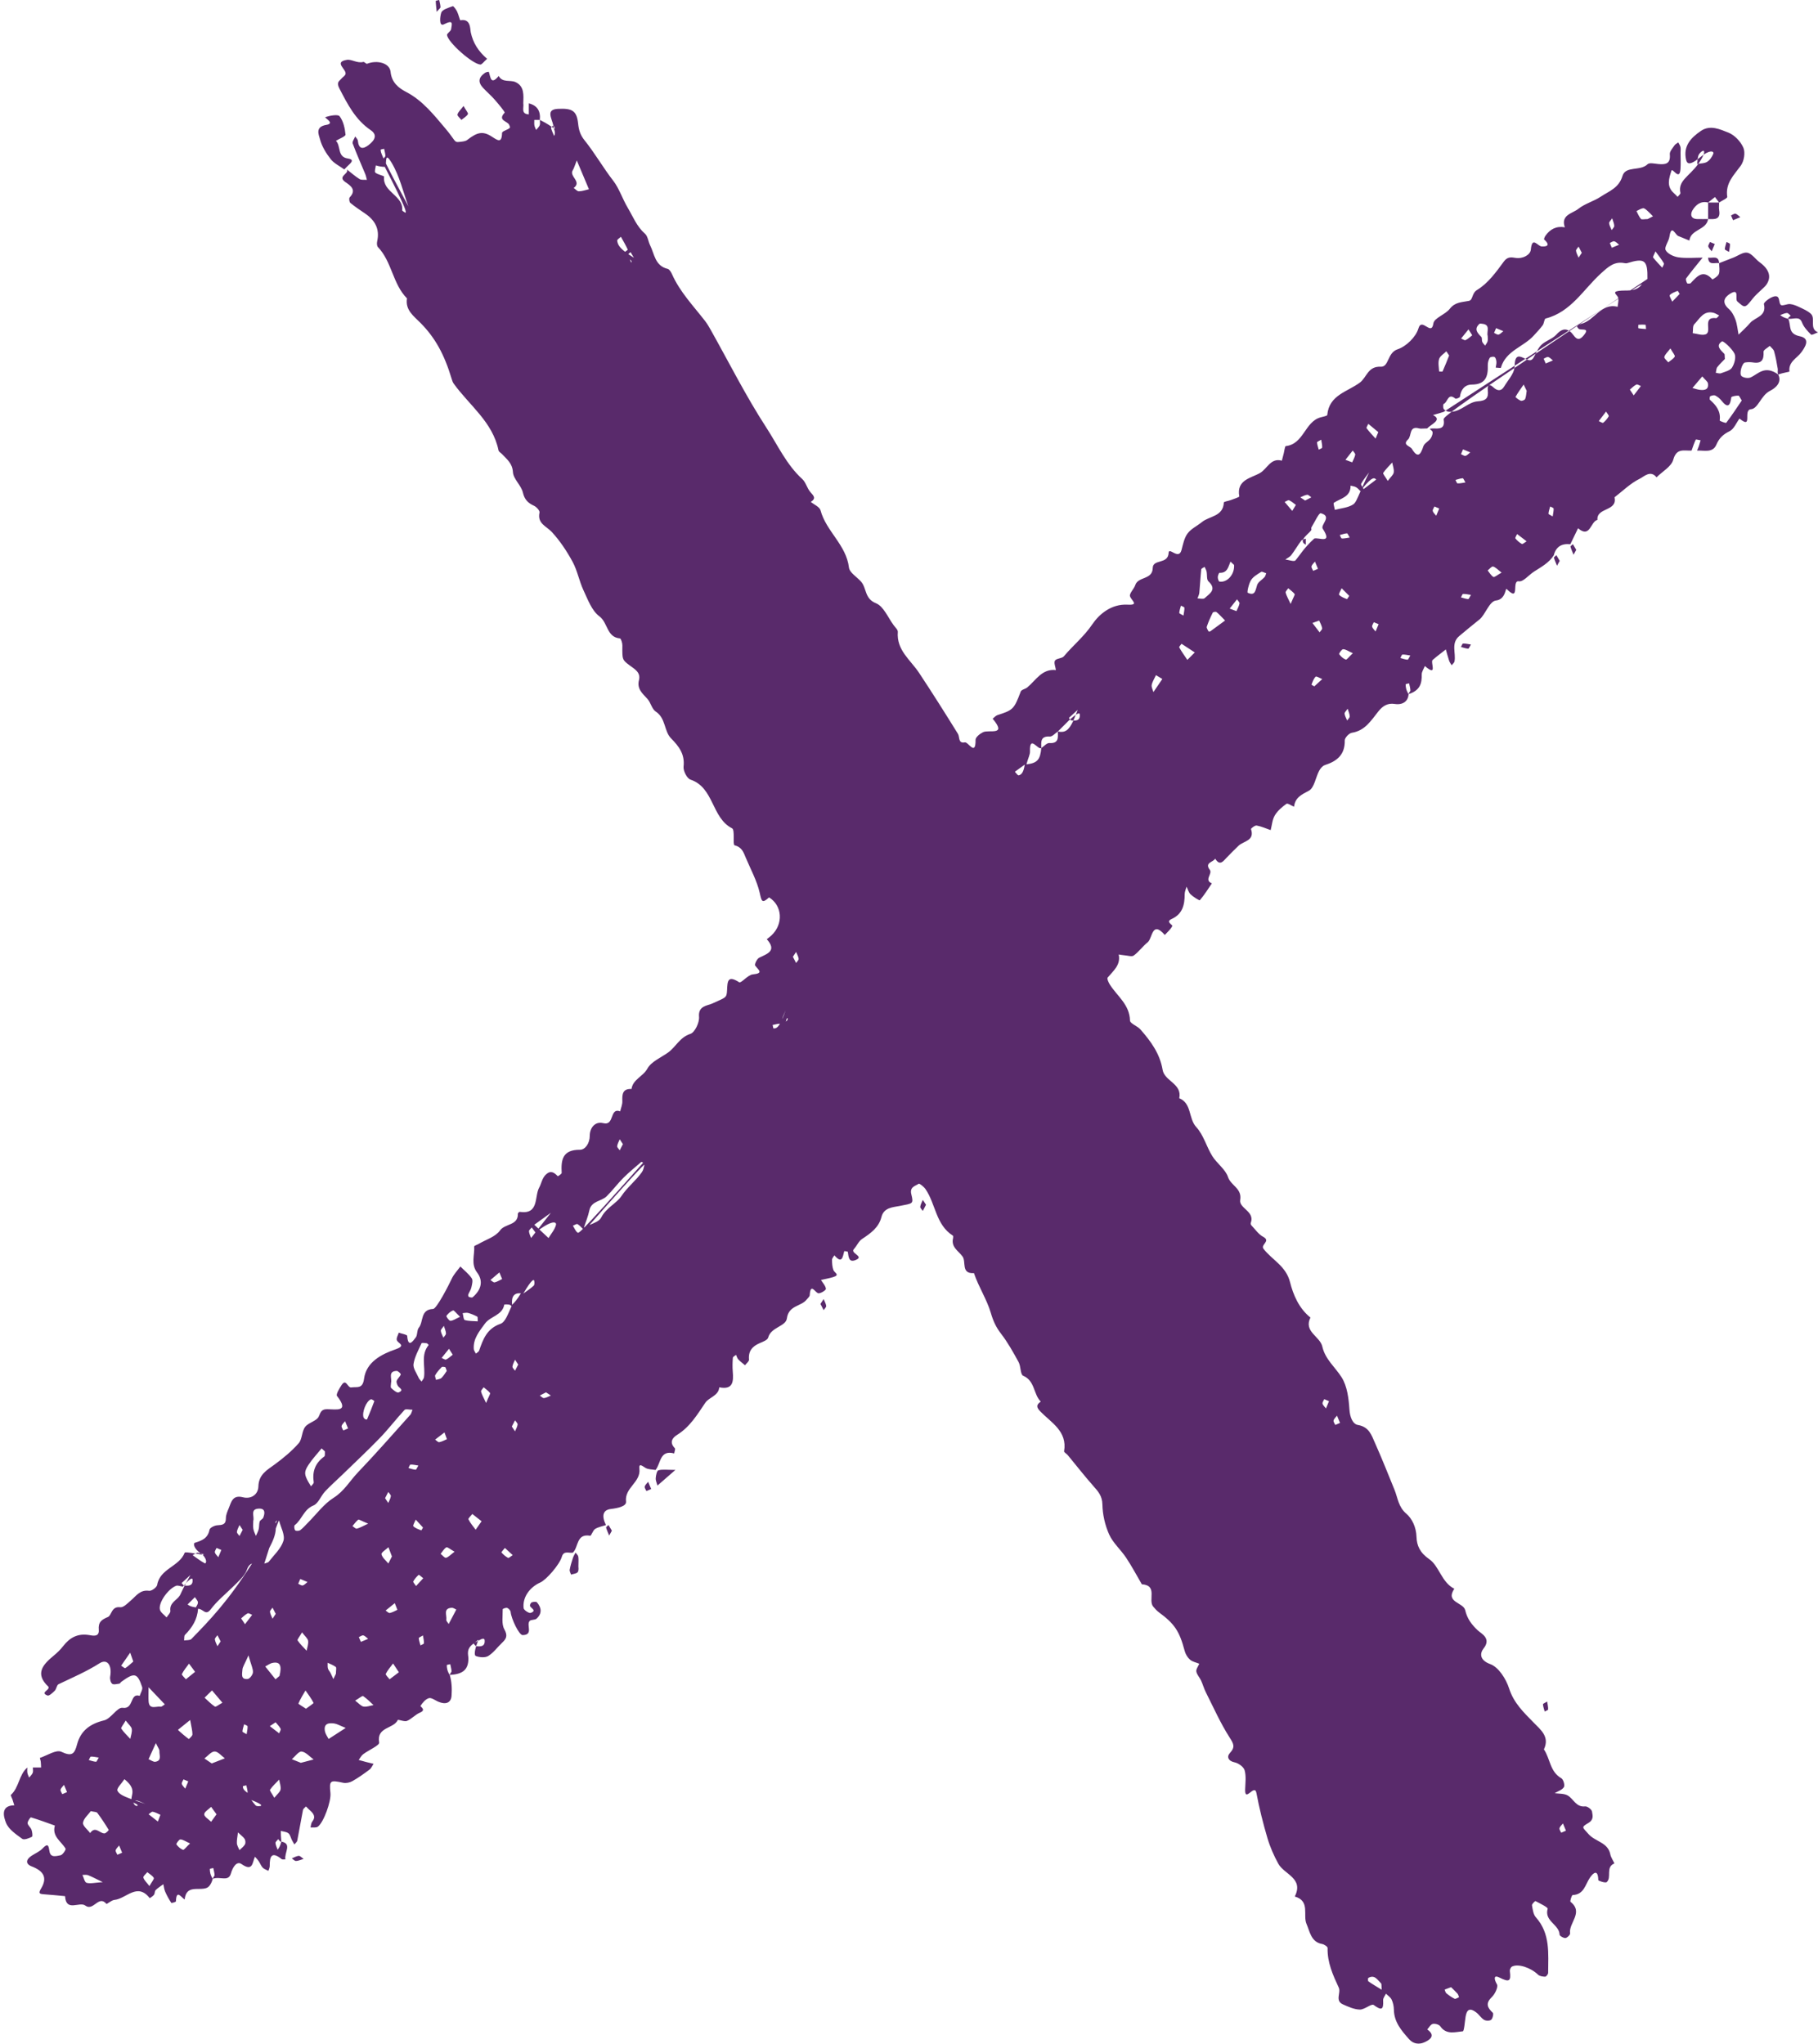 <?xml version="1.0" encoding="UTF-8" standalone="no"?><svg xmlns="http://www.w3.org/2000/svg" xmlns:xlink="http://www.w3.org/1999/xlink" fill="#000000" height="371" preserveAspectRatio="xMidYMid meet" version="1" viewBox="-0.7 0.0 329.9 371.0" width="329.9" zoomAndPan="magnify"><g id="change1_1"><path d="M327.886,56.927c-0.557-0.507-1.302-0.827-1.998-1.159c-0.551-0.263-1.143-0.522-1.738-0.586 c-0.571-0.061-1.417,0.404-1.7,0.148c-0.471-0.424-0.016-1.839-1.265-1.52 c-0.706,0.181-1.873,1.065-1.797,1.389c0.528,2.243-1.607,2.356-2.506,3.41c-0.644,0.755-1.396,1.417-2.099,2.121 c-0.175-0.906-0.249-1.849-0.556-2.708c-0.256-0.715-0.66-1.475-1.219-1.963 c-1.276-1.116-0.879-2.068,0.248-2.755c1.805-1.101,0.798,0.962,1.317,1.414c1.354,1.179,1.359,1.294,2.831-0.593 c0.405-0.519,0.928-0.946,1.398-1.415c0.352-0.352,0.767-0.66,1.044-1.063c0.956-1.393,0.487-2.803-1.223-4.043 c-0.778-0.565-1.414-1.58-2.243-1.746c-0.76-0.152-1.693,0.564-2.55,0.897s-1.714,0.667-2.571,1 c0,0.663,0.158,1.382-0.052,1.969c-0.156,0.433-1.145,1.009-1.165,0.986c-1.705-1.907-2.793-0.546-3.941,0.672 c-0.112,0.119-0.611,0.104-0.656,0.014c-0.135-0.268-0.29-0.722-0.16-0.896c0.954-1.277,1.975-2.503,2.975-3.745 c-1.473,0-2.969,0.152-4.411-0.058c-0.846-0.123-1.962-0.645-2.297-1.317c-0.273-0.547,0.557-1.564,0.685-2.405 c0.364-2.387,1.04-0.384,1.596-0.149c0.673,0.283,1.352,0.553,2.028,0.829c0.247-2.072,3.098-1.874,3.399-3.899 c-0.652,0-1.305,0.012-1.957-0.002c-1.227-0.027-1.296-0.895-0.865-1.613c0.59-0.981,1.493-1.718,2.821-1.385 c0.415-0.333,0.829-0.666,1.244-1c0.252,0.334,0.504,0.667,0.756,1c0.516-0.349,1.514-0.773,1.473-1.037 c-0.381-2.464,1.195-3.917,2.455-5.653c0.59-0.812,0.852-2.368,0.475-3.25c-0.482-1.128-1.604-2.312-2.732-2.753 c-1.519-0.595-3.29-1.462-4.987-0.298c-1.815,1.244-3.237,2.741-2.682,5.22c0.218,0.973,0.899,0.792,2.099-0.083 c0.041-0.361,0.102-0.705,0.288-0.961c0.43-0.594,1.171-0.962,0.796,0.116c1.487-0.961,1.879-0.473,1.766-0.178 c-0.217,0.568-0.628,1.175-1.131,1.489c-0.436,0.272-1.035,0.281-1.593,0.357 c-1.669,2.319-3.749,3.056-3.255,5.29c0.042,0.191-0.325,0.472-0.502,0.711c-0.236-0.236-0.46-0.483-0.709-0.704 c-1.363-1.217-0.842-2.695-0.415-4.043c0.19-0.6,1.48,1.96,1.642-0.308c0.071-0.994,0.012-1.997,0.012-2.996 c0-0.333,0.053-0.677-0.016-0.996c-0.063-0.292-0.257-0.556-0.394-0.833c-0.235,0.175-0.54,0.304-0.692,0.534 c-0.34,0.514-0.894,1.106-0.846,1.617c0.165,1.738-0.763,1.896-2.09,1.769c-0.66-0.063-1.609-0.294-1.948,0.039 c-1.325,1.304-3.993,0.252-4.551,2.123c-0.658,2.207-2.445,2.76-3.949,3.763c-1.276,0.851-2.876,1.255-4.053,2.203 c-1.052,0.847-3.252,1.084-2.462,3.352c-1.512-0.263-2.661,0.321-3.517,1.54c-0.138,0.196-0.303,0.617-0.232,0.678 c0.97,0.848,0.808,1.335-0.452,1.26c-0.747-0.044-1.733-1.946-1.966,0.576c-0.085,0.918-1.388,1.711-2.792,1.498 c-0.684-0.104-1.414-0.281-2.101,0.656c-1.393,1.9-2.878,3.966-4.824,5.136c-1.065,0.641-0.736,1.853-1.533,2.014 c-1.271,0.257-2.486,0.19-3.45,1.43c-0.818,1.052-2.833,1.653-2.982,2.652 c-0.362,2.439-2.094-1.207-2.721,0.928c-0.454,1.542-2.22,3.261-3.773,3.774 c-1.9,0.627-1.54,3.235-3.06,3.164c-2.347-0.11-2.532,1.931-3.776,2.867c-2.241,1.688-5.592,2.235-5.929,5.886 c-0.017,0.188-0.816,0.32-1.26,0.448c-2.829,0.818-3.012,4.843-6.268,5.201 c-0.167,0.018-0.246,0.845-0.363,1.295c-0.117,0.451-0.232,0.903-0.348,1.354 c-2.031-0.575-2.663,1.487-3.968,2.237c-1.608,0.925-4.311,1.228-3.756,4.25c0.023,0.123-0.998,0.453-1.542,0.661 c-0.432,0.165-1.254,0.273-1.262,0.439c-0.127,2.576-2.622,2.437-3.991,3.56 c-0.86,0.705-1.964,1.208-2.598,2.068c-0.612,0.828-0.819,1.981-1.101,3.02c-0.505,1.858-2.287-0.651-2.334,0.494 c-0.087,2.133-2.853,1.071-2.88,2.74c-0.035,2.186-2.652,1.509-3.173,3.11c-0.236,0.724-1.119,1.519-0.949,2.029 c0.269,0.808,1.73,1.638-0.46,1.521c-2.926-0.156-5.136,1.72-6.393,3.577c-1.502,2.219-3.498,3.822-5.154,5.796 c-0.35,0.418-1.335,0.351-1.606,0.776c-0.244,0.383,0.088,1.133,0.166,1.722c-2.537-0.279-3.616,1.837-5.194,3.144 c-0.364,0.301-1.058,0.404-1.19,0.753c-1.201,3.174-1.362,3.36-4.216,4.272 c-0.329,0.105-0.588,0.433-0.879,0.657c2.679,3.182-0.652,1.929-1.739,2.446c-0.567,0.27-1.368,0.911-1.363,1.377 c0.033,3.089-1.325,0.347-1.946,0.469c-1.255,0.247-0.891-0.964-1.261-1.562c-2.304-3.717-4.637-7.419-7.052-11.065 c-1.549-2.34-4.121-4.111-3.849-7.419c0.03-0.371-0.446-0.803-0.727-1.177c-1.049-1.4-1.845-3.469-3.237-4.021 c-2.091-0.83-1.672-2.748-2.703-3.921c-0.754-0.858-2.089-1.632-2.199-2.558 c-0.488-4.118-4.142-6.577-5.159-10.387c-0.166-0.622-1.156-1.024-1.765-1.528c1.04-0.657,0.496-1.128-0.083-1.791 c-0.602-0.69-0.811-1.757-1.468-2.356c-2.877-2.626-4.465-6.176-6.516-9.332 c-3.707-5.702-6.77-11.822-10.109-17.763c-0.306-0.544-0.624-1.089-1.004-1.58 c-2.124-2.747-4.567-5.266-6.006-8.502c-0.167-0.376-0.465-0.89-0.79-0.967 c-2.303-0.542-2.385-2.681-3.188-4.293c-0.342-0.686-0.409-1.632-0.928-2.086c-1.497-1.312-2.162-3.084-3.13-4.714 c-0.955-1.61-1.56-3.522-2.611-4.874c-1.857-2.389-3.338-5.019-5.218-7.356 c-0.786-0.977-1.045-1.858-1.172-3.046c-0.247-2.322-1.062-2.799-3.661-2.669 c-2.219,0.111-1.159,1.617-0.833,3.011c0.003-0.003,0.008-0.006,0.011-0.009c0.214,0.362,0.428,0.723,0.071,0.513 c0.326,0.896,0.188,1.149,0.049,1.402c-0.195-0.483-0.423-0.957-0.559-1.456c-0.013-0.05,0.051-0.121,0.137-0.197 c-0.962-0.65-1.574-0.967-2.164-1.262c0,0.327,0.087,0.688-0.023,0.972c-0.124,0.321-0.426,0.573-0.65,0.855 c-0.109-0.282-0.264-0.556-0.314-0.848c-0.055-0.318-0.013-0.652-0.013-0.979c0.333,0,0.667,0,1,0 c0.161-1.552-0.421-2.608-2-3c0,0.667,0,1.333,0,2c-1.496-0.085-0.849-1.242-1-2 c0.045-1.488,0.215-3.122-1.429-3.864c-0.964-0.435-2.334,0.166-3.036-1.102c-1.458,1.754-1.473,0.188-1.792-0.754 c-0.007-0.022-0.485,0.038-0.67,0.166c-1.218,0.842-1.337,1.704-0.367,2.749c0.679,0.731,1.447,1.382,2.102,2.133 c0.681,0.78,1.918,2.252,1.807,2.368c-1.352,1.419,0.537,1.522,0.821,2.199c0.243,0.579,0.351,0.528-0.955,1.136 c-0.142,0.066-0.339,0.226-0.341,0.346c-0.041,1.923-0.768,1.36-1.858,0.656 c-1.641-1.06-2.645-0.799-4.465,0.613c-0.337,0.261-0.884,0.285-1.345,0.346 c-1.082,0.142-0.717-0.201-2.581-2.397c-2.075-2.443-4.108-5.076-7.132-6.658 c-1.336-0.699-2.648-1.67-2.843-3.66c-0.157-1.6-2.424-2.193-4.262-1.465 c-0.16,0.064-0.502-0.38-0.689-0.33c-1.082,0.292-2.133-0.519-2.966-0.382c-2.577,0.424,0.125,1.79-0.29,2.668 c-0.134,0.283-0.475,0.462-0.686,0.717c-0.435,0.526-0.992,0.657-0.39,1.821c1.49,2.878,2.894,5.659,5.678,7.557 c1.137,0.775,0.928,1.712-0.411,2.724c-1.04,0.786-1.768,0.699-1.919-0.802c-0.027-0.273-0.317-0.521-0.485-0.78 c-0.165,0.431-0.575,0.952-0.454,1.278c0.692,1.873,1.516,3.697,2.279,5.544c0.139,0.336,0.2,0.704,0.297,1.057 c-0.45-0.04-0.99,0.064-1.334-0.148c-0.81-0.498-1.527-1.148-2.282-1.736c0.418,0.807-1.832,1.23-0.262,2.308 c0.839,0.576,2.094,1.373,0.756,2.75c-0.157,0.161-0.078,0.842,0.12,1.006c0.848,0.702,1.772,1.313,2.685,1.934 c1.796,1.222,2.681,2.816,2.183,5.04c-0.073,0.327-0.065,0.831,0.132,1.036c2.551,2.663,2.674,6.692,5.275,9.315 c-0.34,2.134,1.228,3.212,2.471,4.471c2.638,2.674,4.298,5.666,5.644,10.15c0.088,0.293,0.188,0.602,0.363,0.846 c2.84,3.952,7.082,6.959,8.136,12.121c0.055,0.272,0.456,0.468,0.682,0.712c0.862,0.936,1.831,1.633,1.932,3.236 c0.08,1.259,1.498,2.386,1.803,3.693c0.305,1.304,0.938,1.913,2.037,2.418c0.442,0.203,1.056,0.884,0.984,1.217 c-0.436,2.024,1.246,2.463,2.244,3.546c1.478,1.604,2.722,3.485,3.765,5.41c0.871,1.606,1.191,3.503,1.974,5.168 c0.79,1.679,1.504,3.702,2.883,4.715c1.552,1.141,1.306,3.8,3.728,4.004c0.189,0.016,0.446,0.818,0.442,1.252 c-0.022,2.622-0.044,2.621,1.329,3.652c0.904,0.679,2.036,1.258,1.68,2.679c-0.395,1.576,0.624,2.399,1.527,3.385 c0.62,0.675,0.815,1.855,1.522,2.314c1.84,1.194,1.479,3.537,2.779,4.861c1.448,1.474,2.516,2.869,2.267,5.12 c-0.084,0.761,0.613,2.149,1.251,2.363c4.305,1.443,3.791,6.923,7.56,8.848c0.545,0.278,0.074,2.984,0.45,3.079 c1.333,0.337,1.613,1.26,2.014,2.216c0.893,2.127,2.04,4.201,2.546,6.42c0.341,1.498,0.392,2.006,1.693,0.813 c2.422,1.492,2.634,4.839,0.431,6.901c-0.264,0.247-0.56,0.459-0.842,0.688c1.868,2.096,0.15,2.617-1.384,3.361 c-0.406,0.197-0.882,1.218-0.733,1.417c0.631,0.844,1.615,1.4-0.449,1.611c-0.88,0.09-2.098,1.649-2.444,1.426 c-2.102-1.354-2.126-0.177-2.2,1.429c-0.068,1.465-0.235,1.293-2.708,2.438c-0.848,0.393-2.562,0.379-2.379,2.406 c0.092,1.021-0.761,2.829-1.571,3.09c-1.945,0.626-2.647,2.403-4.089,3.418c-1.296,0.911-3.013,1.624-3.708,2.885 c-0.795,1.443-2.637,1.948-2.885,3.697c-1.659-0.071-1.704,0.991-1.663,2.234c0.019,0.603-0.253,1.215-0.394,1.823 c-1.978-0.717-0.971,2.671-3.065,2.145c-1.52-0.382-2.452,0.886-2.454,2.278 c-0.002,1.43-0.855,2.56-1.779,2.554c-3.151-0.019-3.456,1.795-3.317,4.195c0.011,0.197-0.686,0.626-0.705,0.607 c-0.618-0.636-1.228-1.124-2.09-0.372c-0.763,0.666-0.871,1.685-1.292,2.445 c-0.886,1.599,0.028,4.919-3.531,4.394c-0.097-0.014-0.335,0.223-0.332,0.337c0.071,2.174-2.321,1.75-3.244,3.04 c-0.828,1.157-2.565,1.664-3.903,2.454c-0.266,0.157-0.785,0.313-0.777,0.445c0.097,1.577-0.636,3.195,0.527,4.729 c1.155,1.523,0.772,3.147-0.813,4.491c-0.126,0.107-0.471,0.011-0.684-0.07c-0.083-0.031-0.154-0.309-0.108-0.428 c0.165-0.43,0.462-0.823,0.559-1.262c0.121-0.55,0.333-1.294,0.081-1.668c-0.547-0.814-1.363-1.446-2.07-2.152 c-0.528,0.725-1.183,1.391-1.552,2.19c-0.536,1.158-2.752,5.487-3.393,5.513 c-2.376,0.096-1.702,2.327-2.604,3.417c-0.359,0.434-0.198,1.289-0.545,1.746c-0.508,0.67-1.389,1.988-1.557-0.285 c-0.017-0.226-0.993-0.382-1.525-0.57c-0.136,0.443-0.46,0.934-0.364,1.32c0.16,0.643,1.873,0.976-0.294,1.725 c-2.452,0.848-5.248,2.277-5.643,5.302c-0.252,1.927-1.263,1.427-2.317,1.585c-0.701,0.105-0.919-1.71-1.769-0.421 c-0.4,0.606-1.044,1.688-0.826,1.967c2.337,2.993-0.176,2.416-1.741,2.405c-1.024-0.008-1.188,0.42-1.565,1.316 c-0.349,0.829-1.865,1.096-2.479,1.905c-0.62,0.816-0.511,2.217-1.171,2.966c-1.259,1.428-2.765,2.674-4.305,3.809 c-1.44,1.061-2.941,1.823-3.004,4.033c-0.041,1.448-1.305,2.336-2.798,1.955 c-1.905-0.487-2.12,0.878-2.593,2.019c-0.236,0.568-0.51,1.183-0.506,1.775c0.009,1.195-0.652,1.235-1.572,1.291 c-0.5,0.031-1.329,0.444-1.398,0.802c-0.302,1.571-1.382,1.976-2.685,2.379 c-0.258,0.08-0.244,0.982,1.062,1.908c0.519,0.128,0.847,0.287,0.383,0.258c0.989,1.093,0.533,1.632,0.401,1.562 c-0.782-0.415-1.49-0.971-2.223-1.48c0.163-0.081,0.332-0.206,0.498-0.303c-1.334-0.217-1.888-0.279-1.938-0.149 c-0.978,2.533-4.498,2.871-4.996,5.844c-0.075,0.448-1.015,1.132-1.46,1.067c-1.623-0.238-2.336,0.916-3.311,1.751 c-0.591,0.506-1.346,1.309-1.934,1.234c-1.626-0.206-1.541,1.473-2.223,1.763 c-1.24,0.527-1.779,0.964-1.667,2.341c0.111,1.356-1.089,1.053-1.769,0.943c-2.034-0.33-3.487,0.44-4.691,2.003 c-0.503,0.654-1.12,1.239-1.758,1.766c-1.952,1.612-3.418,3.266-0.927,5.604c0.057,0.053,0.04,0.249-0.011,0.341 c-0.234,0.421-1.326,0.807-0.154,1.258c0.294,0.113,0.949-0.492,1.324-0.878c0.31-0.319,0.35-1.015,0.686-1.175 c2.508-1.202,5.05-2.28,7.43-3.794c1.405-0.894,2.299,0.354,1.934,2.411c-0.074,0.417,0.067,1.06,0.357,1.298 c0.261,0.215,0.864,0.042,1.31-0.015c0.131-0.016,0.224-0.237,0.357-0.335c2.378-1.738,2.916-1.632,3.775,0.938 c0.147,0.439-0.279,1.07-0.44,1.612c-1.845-0.594-1.003,2.48-3.103,2.169c-0.971-0.144-2.101,1.975-3.351,2.278 c-2.539,0.615-4.256,1.868-4.912,4.362c-0.455,1.731-0.923,2.252-2.852,1.338 c-0.924-0.438-2.584,0.676-3.901,1.12c-0.017,0.006,0.137,0.439,0.165,0.678c0.042,0.35,0.042,0.704,0.06,1.056 c-0.499,0-0.998,0-1.497,0c0,0.327,0.087,0.688-0.023,0.972c-0.124,0.321-0.426,0.573-0.65,0.855 c-0.109-0.282-0.264-0.556-0.314-0.848c-0.055-0.318-0.013-0.652-0.013-0.979 c-1.542,1.317-1.477,3.606-2.975,4.967c-0.088,0.08,0.186,0.55,0.282,0.842c0.115,0.35,0.22,0.704,0.329,1.056 c-2.609,0.024-1.885,2.201-1.505,3.168c0.465,1.186,1.821,2.091,2.943,2.909c0.341,0.249,1.23-0.097,1.768-0.369 c0.158-0.08,0.058-0.874-0.085-1.284c-0.15-0.429-0.668-0.774-0.703-1.184c-0.03-0.348,0.503-1.084,0.609-1.052 c1.464,0.434,2.897,0.972,4.338,1.484c-0.57,1.98,1.155,2.849,1.94,4.187c0.107,0.183-0.544,1.151-0.925,1.207 c-0.68,0.1-1.786,0.54-1.989-0.694c-0.172-1.047-0.248-1.617-1.286-0.524 c-0.521,0.549-1.29,0.862-1.943,1.287c-1.076,0.7-1.167,1.501-0.001,1.95c2.071,0.797,2.919,1.971,1.72,3.977 c-0.509,0.852-0.415,1.018,0.489,1.079c1.282,0.087,2.561,0.224,3.842,0.34c0.169,2.946,2.622,0.92,3.67,1.706 c1.48,1.11,2.414-1.986,3.833-0.303c0.076,0.09,0.925-0.671,1.442-0.717c2.135-0.19,4.151-3.245,6.426-0.315 c0.261-0.202,0.579-0.362,0.765-0.619c0.171-0.237,0.114-0.663,0.307-0.853c0.412-0.407,0.922-0.716,1.391-1.065 c0.106,0.454,0.149,0.936,0.334,1.356c0.309,0.703,0.683,1.384,1.105,2.025c0.049,0.074,0.839-0.157,0.843-0.262 c0.081-2.273,0.957-0.732,1.585-0.346c0.293-2.769,2.602-1.527,4.019-2.11c0.625-0.257,0.964-1.208,1.077-1.645 c-0.449-0.708-0.523-1.246-0.529-1.784c-0.001-0.054,0.409-0.114,0.629-0.17 c0.085,0.43,0.217,0.859,0.232,1.292c0.006,0.163-0.255,0.336-0.333,0.663c1.341-0.51,2.852,0.625,3.299-0.971 c0.327-1.167,1.074-2.3,1.916-1.711c2.11,1.476,1.96-0.323,2.45-1.324c0.231,0.271,0.487,0.525,0.686,0.817 c0.259,0.381,0.413,0.849,0.724,1.173c0.26,0.27,0.681,0.385,1.031,0.569c0.084-0.295,0.242-0.591,0.238-0.885 c-0.019-1.705,0.313-2.725,2.15-1.252c0.15,0.12,0.456,0.045,0.689,0.061c-0.225-1.236,1.271-2.859-0.728-3.223 c-0.221,0.865-0.453,1.165-0.684,1.464c-0.138-0.408-0.359-0.812-0.381-1.227c-0.012-0.22,0.323-0.458,0.501-0.688 c0.203,0.277,0.407,0.553,0.564,0.45c-0.098-0.949-0.098-1.447-0.098-1.946c0.469,0.134,1.029,0.154,1.38,0.435 c0.324,0.26,0.415,0.803,0.623,1.215c0.14,0.276,0.305,0.539,0.459,0.807c0.18-0.232,0.47-0.442,0.521-0.7 c0.367-1.849,0.669-3.711,1.037-5.559c0.048-0.239,0.357-0.426,0.545-0.638c0.235,0.235,0.459,0.483,0.707,0.702 c0.663,0.587,1.123,1.176,0.421,2.071c-0.208,0.266-0.213,0.692-0.311,1.044c0.45-0.038,1.015,0.084,1.329-0.142 c1.065-0.769,2.437-4.607,2.289-6.09c-0.23-2.317-0.088-2.399,2.304-1.883c0.522,0.113,1.208-0.027,1.68-0.295 c1.088-0.615,2.113-1.35,3.115-2.101c0.323-0.242,0.492-0.688,0.731-1.04c-0.453-0.11-0.907-0.215-1.358-0.332 c-0.449-0.117-0.895-0.245-1.342-0.368c0.266-0.352,0.47-0.785,0.808-1.042c0.992-0.752,2.994-1.605,2.903-2.116 c-0.511-2.875,2.62-2.463,3.374-4.088c0.074-0.159,1.201,0.353,1.673,0.157c0.85-0.355,1.516-1.153,2.366-1.508 c1.217-0.507,0.007-1.095,0.086-1.217c0.372-0.575,0.911-1.221,1.522-1.403c0.457-0.136,1.118,0.385,1.68,0.632 c1.373,0.602,2.34,0.229,2.436-1.06c0.098-1.322,0.022-2.656-0.335-3.787c-0.449-0.708-0.523-1.246-0.529-1.784 c-0.001-0.054,0.409-0.114,0.629-0.17c0.085,0.43,0.217,0.859,0.233,1.292c0.006,0.163-0.255,0.336-0.333,0.663 c2.275-0.127,3.385-0.855,3.393-2.97c0.002-0.713-0.541-1.827,1.148-2.864c0.46-0.418,0.847-0.748,0.616-0.33 c0.952-0.648,1.163-0.396,1.184-0.127c0.094,1.161-0.725,1.153-1.516,1.073c-0.007-0.001-0.014-0.008-0.021-0.009 c-0.332,1.038-0.313,1.695-0.073,1.788c0.675,0.262,1.7,0.346,2.269-0.004c0.959-0.59,1.657-1.595,2.5-2.388 c0.78-0.733,1.062-1.281,0.412-2.456c-0.539-0.974-0.272-2.405-0.295-3.635c-0.002-0.087,0.6-0.325,0.825-0.239 c0.268,0.102,0.589,0.462,0.616,0.737c0.116,1.226,1.522,4.21,2.184,4.196c1.994-0.043,0.631-1.82,1.254-2.551 c0.25-0.294,0.968-0.162,1.274-0.441c1.002-0.916,0.91-1.98,0.063-2.95c-0.144-0.164-0.665-0.105-0.953,0.004 c-0.17,0.065-0.369,0.489-0.304,0.651c0.177,0.442,1.291,0.82,0.12,1.256c-0.3,0.112-1.24-0.505-1.282-0.858 c-0.229-1.925,1.054-3.779,3.02-4.657c1.112-0.497,3.506-3.266,3.908-4.652c0.353-1.22,1.303-0.625,2.014-0.77 c1.041-1,0.594-3.509,3.134-3.063c0.208,0.037,0.48-0.967,0.888-1.225c0.578-0.365,1.311-0.487,1.978-0.712 c-0.807-1.643-0.593-2.744,0.881-2.92c1.214-0.145,2.86-0.475,2.759-1.337c-0.298-2.55,2.712-3.481,2.429-5.955 c-0.133-1.167,0.587-0.457,1.128-0.151c0.507,0.287,1.194,0.255,1.802,0.362c0.969-1.179,0.74-3.709,3.383-3 c0.046-0.326,0.253-0.81,0.113-0.953c-1.016-1.034-0.47-1.869,0.412-2.414c2.313-1.429,3.649-3.654,5.108-5.812 c0.709-1.049,2.398-1.243,2.551-2.822c2.523,0.503,2.591-1.058,2.444-2.861c-0.067-0.828-0.049-1.669,0.016-2.497 c0.015-0.192,0.377-0.357,0.58-0.535c0.131,0.279,0.204,0.612,0.405,0.825c0.369,0.393,0.813,0.715,1.225,1.067 c0.254-0.344,0.751-0.71,0.721-1.027c-0.146-1.559,0.611-2.413,1.943-2.988c0.567-0.245,1.418-0.557,1.532-0.997 c0.501-1.92,3.201-2.014,3.396-3.477c0.325-2.436,2.609-2.145,3.613-3.457c0.192-0.251,0.517-0.503,0.534-0.77 c0.153-2.422,1.025-0.34,1.615-0.343c0.47-0.002,1.355-0.587,1.325-0.815c-0.075-0.565-0.571-1.074-0.897-1.605 c0.748-0.174,1.509-0.304,2.241-0.53c1.267-0.392,0.205-0.776,0.024-1.25c-0.221-0.58-0.255-1.251-0.26-1.883 c-0.002-0.27,0.277-0.541,0.428-0.812c1.425,1.67,1.506,0.251,1.796-0.759c0.005-0.017,0.635,0.061,0.648,0.146 c0.124,0.795,0.134,1.92,1.276,1.518c1.97-0.695-0.927-1.225-0.184-2.03c0.539-0.584,0.867-1.433,1.497-1.849 c1.553-1.025,3.024-2.058,3.51-3.985c0.441-1.752,2.147-1.761,3.312-1.998c2.362-0.479,2.557-0.307,2.109-2.111 c-0.337-1.357,0.701-1.485,1.343-1.917c0.138-0.093,0.925,0.533,1.221,0.961c1.86,2.689,1.859,6.475,4.966,8.447 c0.083,0.053,0.082,0.318,0.045,0.467c-0.397,1.613,0.942,2.284,1.705,3.306c0.732,0.981-0.329,3.185,2.086,3.041 c0.832,2.497,2.34,4.756,3.058,7.213c0.43,1.471,0.939,2.592,1.849,3.769c1.232,1.595,2.224,3.388,3.196,5.164 c0.421,0.77,0.301,2.253,0.826,2.475c2.17,0.922,1.842,3.351,3.193,4.69c-0.822,0.57-0.836,1.01-0.071,1.796 c1.989,2.043,4.918,3.583,4.306,7.22c-0.032,0.19,0.458,0.448,0.669,0.704c1.538,1.86,3.019,3.77,4.618,5.576 c0.878,0.992,1.632,1.806,1.662,3.355c0.035,1.836,0.471,3.779,1.224,5.455c0.699,1.556,2.117,2.774,3.084,4.229 c1.031,1.55,1.905,3.205,2.848,4.815c2.955,0.203,1.078,2.86,2.066,4.055c0.317,0.384,0.663,0.764,1.061,1.057 c2.832,2.079,3.706,3.423,4.652,6.996c0.153,0.578,0.518,1.188,0.965,1.576c0.441,0.383,1.11,0.503,1.679,0.739 c-0.195,0.471-0.604,0.978-0.534,1.405c0.095,0.575,0.597,1.071,0.857,1.632c0.323,0.698,0.522,1.454,0.868,2.139 c1.392,2.759,2.65,5.607,4.308,8.198c0.758,1.184,1.061,1.748,0.029,2.865c-0.559,0.605-0.301,1.408,0.884,1.656 c0.701,0.146,1.644,0.818,1.818,1.439c0.303,1.08,0.132,2.305,0.096,3.467c-0.078,2.514,1.712-1.145,2.048,0.664 c0.511,2.752,1.201,5.481,1.994,8.168c0.476,1.614,1.169,3.195,1.984,4.669c1.075,1.944,4.647,2.608,2.982,5.939 c2.861,0.832,1.409,3.385,2.144,5.021c0.558,1.243,0.788,3.254,2.811,3.596c0.378,0.064,1.004,0.483,0.998,0.724 c-0.067,2.618,0.957,4.89,2.023,7.183c0.44,0.945-0.736,2.379,0.749,3.046c0.981,0.44,2.042,0.92,3.078,0.947 c0.852,0.023,2.11-1.126,2.514-0.832c1.454,1.06,1.805,0.869,1.713-0.862c-0.021-0.388,0.331-0.795,0.511-1.193 c0.353,0.353,0.83,0.649,1.03,1.075c0.259,0.553,0.402,1.207,0.411,1.821c0.035,2.271,1.367,3.795,2.767,5.377 c0.85,0.96,1.946,0.907,2.692,0.585c0.635-0.274,2.429-1.089,0.596-2.362c0.329-0.353,0.61-0.913,1.001-1.004 c0.412-0.097,1.142,0.106,1.365,0.431c1.094,1.594,2.7,1.033,4.084,0.908c0.25-0.023,0.362-1.729,0.51-2.662 c0.213-1.343,0.809-1.617,1.907-0.784c0.526,0.399,0.893,1.028,1.446,1.365c0.328,0.2,1.032,0.207,1.29-0.017 c0.278-0.241,0.464-1.101,0.29-1.265c-1.001-0.945-1.356-1.703-0.17-2.851c0.572-0.553,1.19-1.851,0.924-2.311 c-0.546-0.942-0.638-1.78,0.445-1.236c1.766,0.887,2.148,0.732,1.895-1.172c-0.034-0.257,0.168-0.696,0.386-0.809 c1.134-0.589,3.434,0.206,4.716,1.452c0.295,0.287,0.867,0.372,1.314,0.379c0.183,0.003,0.536-0.446,0.537-0.69 c0.005-3.517,0.426-7.115-2.226-10.082c-0.471-0.527-0.579-1.427-0.707-2.181 c-0.038-0.226,0.564-0.805,0.634-0.768c0.801,0.422,2.282,1.144,2.211,1.386c-0.658,2.261,2.098,2.852,2.163,4.702 c0.008,0.237,0.715,0.646,1.066,0.615c0.318-0.029,0.878-0.596,0.838-0.848c-0.296-1.903,2.522-3.772,0.081-5.722 c-0.132-0.105,0.226-1.222,0.381-1.228c2.083-0.08,2.283-1.908,3.145-3.16c0.705-1.025,1.468-1.472,1.512,0.442 c0.003,0.152,1.305,0.579,1.535,0.367c0.95-0.872-0.277-2.72,1.393-3.39c-0.259-0.56-0.635-1.095-0.755-1.683 c-0.443-2.166-2.766-2.265-3.962-3.659c-1.04-1.213-1.418-1.172-0.014-1.998c1.048-0.617,0.761-1.395,0.662-2.077 c-0.055-0.381-0.844-0.974-1.243-0.93c-1.685,0.184-2.115-1.409-3.204-2.003 c-0.654-0.356-1.545-0.279-2.33-0.397c0.584-0.353,1.371-0.585,1.68-1.103c0.205-0.344-0.101-1.401-0.476-1.613 c-2.074-1.174-2.01-3.555-3.153-5.232c1.083-2.291-0.56-3.528-1.888-4.889c-1.785-1.829-3.585-3.53-4.431-6.174 c-0.549-1.716-1.908-3.863-3.416-4.411c-2.027-0.737-1.86-2.032-1.219-2.831c1.486-1.854-0.449-2.723-1.052-3.294 c-1.147-1.084-1.927-2.142-2.275-3.657c-0.331-1.441-3.663-1.388-1.98-3.894c-2.323-1.167-2.741-4.123-4.541-5.363 c-1.7-1.171-2.272-2.488-2.318-4.044c-0.052-1.76-0.806-3.324-1.836-4.202c-1.479-1.26-1.549-2.856-2.156-4.348 c-1.16-2.853-2.297-5.716-3.552-8.527c-0.62-1.388-1.054-2.893-3.08-3.237 c-0.963-0.163-1.456-1.437-1.546-2.791c-0.133-1.997-0.393-4.237-1.417-5.857 c-1.167-1.846-2.99-3.277-3.502-5.575c-0.418-1.878-3.432-2.7-2.157-5.276c-2.083-1.655-3.122-4.112-3.71-6.442 c-0.737-2.919-3.243-4.005-4.8-6.022c-0.607-0.786,1.405-1.401-0.071-2.188c-0.844-0.45-1.446-1.361-2.138-2.082 c-0.093-0.097-0.154-0.322-0.109-0.442c0.793-2.103-2.169-2.641-1.917-4.159c0.352-2.12-1.7-2.607-2.207-4.149 c-0.469-1.427-2.013-2.463-2.855-3.814c-1.06-1.7-1.583-3.826-2.899-5.25c-1.467-1.588-0.788-4.298-3.1-5.257 c0.56-2.643-2.674-3.075-3.021-5.159c-0.487-2.926-2.151-5.19-4.029-7.325c-0.553-0.629-1.877-1.061-1.889-1.603 c-0.059-2.898-2.315-4.431-3.651-6.527c-0.241-0.378-0.559-1.089-0.4-1.279c1.033-1.239,2.4-2.272,2.004-4.187 c0.353,0.051,0.706,0.121,1.061,0.148c0.568,0.043,1.316,0.3,1.672,0.038c0.928-0.685,1.625-1.676,2.526-2.407 c0.885-0.717,0.756-4.021,3.104-1.324c0.471-0.529,1.062-1,1.355-1.613c0.116-0.242-1.279-0.76-0.128-1.278 c2.014-0.906,2.38-2.584,2.382-4.523c0-0.451,0.221-0.901,0.34-1.352c0.236,0.474,0.371,1.053,0.731,1.397 c0.491,0.47,1.606,1.149,1.674,1.07c0.814-0.949,1.483-2.022,2.19-3.062c-1.49-0.615,0.174-1.727-0.385-2.471 c-1.003-1.335,0.657-1.351,0.981-2.027c0.861,1.425,1.468,0.464,2.124-0.216c0.694-0.72,1.397-1.433,2.122-2.12 c0.918-0.87,2.97-0.88,2.256-3.02c-0.035-0.105,0.716-0.703,1.023-0.646c0.87,0.16,1.7,0.541,2.545,0.835 c0.236-0.902,0.295-1.909,0.755-2.678c0.497-0.833,1.308-1.525,2.111-2.096c0.221-0.157,0.905,0.337,1.376,0.532 c0.193-1.651,1.307-2.183,2.692-2.911c0.979-0.515,1.216-2.388,1.863-3.613c0.223-0.422,0.626-0.905,1.05-1.04 c2.214-0.709,3.653-1.899,3.599-4.478c-0.01-0.471,0.778-1.304,1.288-1.383c2.41-0.373,3.499-2.248,4.817-3.888 c0.762-0.949,1.634-1.545,2.954-1.342c1.529,0.235,2.458-0.538,2.519-1.786c-0.449-0.708-0.523-1.246-0.529-1.784 c-0.001-0.054,0.409-0.114,0.629-0.17c0.085,0.43,0.217,0.859,0.232,1.292c0.006,0.163-0.255,0.336-0.333,0.663 c2.113-0.669,2.422-1.966,2.389-3.558c-0.011-0.509,0.368-1.026,0.568-1.539c2.405,2.078,0.956-0.704,1.408-1.097 c0.77-0.671,1.596-1.278,2.399-1.912c0.197,0.687,0.375,1.38,0.601,2.057c0.096,0.288,0.296,0.54,0.449,0.809 c0.181-0.229,0.474-0.436,0.523-0.691c0.297-1.539-0.692-3.326,0.875-4.617c1.22-1.005,2.442-2.049,3.662-3.006 c1.036-0.813,1.772-3.295,2.983-3.429c1.783-0.198,1.709-2.326,1.939-2.096c2.555,2.557,0.817-1.642,2.222-1.393 c0.77,0.137,1.775-1.121,2.692-1.722c1.326-0.869,2.764-1.597,3.645-3.004c0.392-1.579,1.448-2.161,3-2 c0.468-0.967,0.935-1.935,1.402-2.902c2.216,1.912,2.247-1.24,3.518-1.518c-0.196-2.296,3.68-1.514,3.1-4.1 c1.51-1.16,2.905-2.555,4.582-3.37c0.731-0.355,1.942-1.647,3.04-0.252c1.055-1.055,2.696-1.951,3.037-3.201 c0.597-2.192,2.003-1.572,3.321-1.656c0.24-0.666,0.451-1.348,0.758-1.982c0.04-0.083,0.574,0.073,0.879,0.119 c-0.101,0.344-0.192,0.69-0.306,1.029c-0.096,0.283-0.219,0.556-0.33,0.834c1.267-0.056,2.836,0.475,3.496-1.064 c0.52-1.212,1.234-1.878,2.407-2.454c0.783-0.384,1.206-1.5,1.79-2.289c2.508,2.051,0.563-1.583,2.089-1.695 c1.289-0.095,1.805-2.503,3.428-3.323c1.06-0.536,2.234-1.538,1.508-2.985c-2.462-1.753-3.616-0.083-5.01,0.538 c-0.441,0.197-1.256,0.072-1.633-0.234c-0.49-0.398,0.076-2.378,0.625-2.476c0.478-0.085,0.994-0.08,1.476-0.006 c1.58,0.24,1.958-0.514,1.883-1.944c-0.017-0.335,0.736-0.711,1.135-1.068c0.268,0.324,0.673,0.608,0.777,0.978 c0.293,1.04,0.487,2.112,0.665,3.18c0.049,0.295-0.094,0.622,0.08,1.032c0.894-0.304,2.048-0.483,2.044-0.522 c-0.22-1.809,1.372-2.4,2.178-3.528c0.593-0.83,1.747-2.464-0.279-2.88c-2.278-0.468-1.534-1.973-2.113-3.162 c-0.865-0.221-1.165-0.453-1.464-0.684c0.408-0.138,0.812-0.359,1.227-0.381c0.22-0.012,0.458,0.323,0.688,0.501 c-0.277,0.204-0.553,0.407-0.45,0.564c1.161,0.048,2.041-0.519,2.495,0.665c0.318,0.828,0.997,1.553,1.643,2.193 c0.144,0.143,0.828-0.258,1.263-0.408C327.535,59.647,328.851,57.804,327.886,56.927z M69.002,27 c0.085,0.43,0.217,0.859,0.232,1.292c0.004,0.112-0.124,0.236-0.339,0.466c-0.496-1.083-0.519-1.34-0.522-1.587 C68.373,27.116,68.783,27.057,69.002,27z M72.888,38.626c-0.21-0.159-0.613-0.333-0.602-0.474 c0.216-2.718-3.598-3.276-3.289-6.088c0.019-0.17-1.152-0.357-1.586-0.742c-0.2-0.177,0.043-0.854,0.085-1.305 c0.235,0.061,0.467,0.148,0.706,0.177c0.289,0.034,0.725,0.121,0.916,0.076 C73.114,38.068,73.007,38.357,72.888,38.626z M69.325,29.661c0.057-0.807-0.001-1.859,1.032-0.137 c1.478,2.467,2.132,5.428,3.051,7.922C71.259,33.456,70.031,31.099,69.325,29.661z M104.341,34.718 c-0.31,0.004-0.624-0.393-0.936-0.608c1.566-1.15-0.906-2.104-0.157-3.235c0.21-0.317,0.298-0.714,0.718-1.762 c0.907,2.154,1.555,3.693,2.204,5.233C105.56,34.482,104.952,34.711,104.341,34.718z M111.298,43.664 c-0.027-0.198,0.436-0.461,0.674-0.695c0.429,0.771,0.879,1.532,1.245,2.331c0.018,0.038-0.183,0.18-0.491,0.393 C111.541,44.773,111.374,44.224,111.298,43.664z M113.844,47.671c-0.081-0.2-0.167-0.398-0.25-0.597 C113.998,47.366,113.926,47.52,113.844,47.671z M113.319,46.123c0.082-0.108,0.288-0.249,0.405-0.367 c0.214,0.362,0.428,0.723,0.607,1.026C113.94,46.542,113.614,46.326,113.319,46.123z M22.04,302.723 c-0.112,0.071-0.495-0.281-0.753-0.438c0.545-0.788,1.09-1.576,1.636-2.364c0.149,0.425,0.298,0.851,0.564,1.611 C23.02,301.932,22.567,302.386,22.04,302.723z M10.6,325.598c-0.114-0.275-0.369-0.587-0.308-0.815 c0.086-0.322,0.405-0.582,0.625-0.868c0.115,0.274,0.229,0.549,0.547,1.313 C11.308,325.295,10.954,325.446,10.6,325.598z M15.795,318.789c0.437-0.026,0.883,0.093,1.425,0.171 c-0.229,0.367-0.375,0.77-0.493,0.762c-0.441-0.029-0.874-0.194-1.31-0.308 C15.542,319.195,15.657,318.797,15.795,318.789z M15.011,341.686c-0.358-0.102-0.508-0.93-0.752-1.43 c0.343,0.009,0.72-0.069,1.022,0.047c0.676,0.258,1.316,0.613,2.667,1.264 C16.493,341.66,15.693,341.88,15.011,341.686z M18.252,332.721c-0.86,0.013-1.675-1.419-2.589-0.06 c-0.468-0.629-1.38-1.325-1.298-1.873c0.117-0.791,0.955-1.475,1.416-2.109c0.604,0.151,1.036,0.125,1.179,0.316 c0.744,0.993,1.425,2.034,2.071,3.094C19.058,332.137,18.527,332.717,18.252,332.721z M49.608,275.906 c-0.105,0.193-0.205,0.368-0.308,0.557c-0.011-0.072-0.007-0.14-0.021-0.214 C49.261,276.16,49.492,276.022,49.608,275.906z M43.373,324.17c-0.001-0.054,0.409-0.114,0.629-0.17 c0.085,0.43,0.217,0.859,0.232,1.292c0.001,0.019-0.014,0.04-0.021,0.06 C43.41,324.801,43.377,324.485,43.373,324.17z M43.293,303.003c0.025-0.485,0.381-0.954,1.095-2.587 c0.515,1.833,0.866,2.479,0.811,3.09c-0.039,0.441-0.583,1.155-0.957,1.193 C42.915,304.833,43.258,303.71,43.293,303.003z M43.057,293.703c0.371-0.301,0.737-0.689,1.184-0.915 c0.181-0.092,0.54,0.17,0.819,0.271c-0.434,0.566-0.868,1.132-1.302,1.698 C43.591,294.505,43.424,294.254,43.057,293.703z M43.6,312.915c0.22,0.125,0.617,0.24,0.625,0.378 c0.026,0.437-0.094,0.883-0.171,1.425c-0.367-0.229-0.77-0.375-0.762-0.493 C43.321,313.783,43.486,313.35,43.6,312.915z M46.249,273.781c1.236-0.06,1.131,0.827,0.826,1.631 c-0.106,0.278-0.555,0.432-0.647,0.709c-0.145,0.438-0.072,0.943-0.185,1.397c-0.105,0.422-0.332,0.814-0.505,1.219 c-0.16-0.423-0.388-0.835-0.462-1.273c-0.081-0.476-0.018-0.976-0.018-1.466 C45.508,275.215,44.63,273.859,46.249,273.781z M42.758,276.756c0.167,0.253,0.334,0.505,0.58,0.877 c-0.172,0.334-0.376,0.729-0.58,1.123c-0.167-0.253-0.491-0.523-0.466-0.755 C42.339,277.575,42.592,277.17,42.758,276.756z M38.6,280.915c0.354,0.152,0.708,0.303,0.864,0.37 c-0.318,0.764-0.433,1.038-0.547,1.313c-0.219-0.286-0.539-0.546-0.625-0.868 C38.231,281.502,38.486,281.19,38.6,280.915z M34.668,289.846c0.197,0.325,0.552,0.653,0.548,0.976 c-0.003,0.269-0.175,0.538-0.379,0.886c-0.963-0.131-1.228-0.336-1.49-0.541 C33.788,290.726,34.228,290.286,34.668,289.846z M22.108,312.242c0.529,0.698,1.03,1.078,1.103,1.527 c0.092,0.571-0.162,1.198-0.267,1.802c-0.562-0.613-1.181-1.188-1.641-1.87 C21.201,313.55,21.665,313.019,22.108,312.242z M21.882,322.88c0.893,0.756,1.708,1.544,1.381,2.889 c-0.054,0.224-0.088,0.469-0.123,0.736c-1.663-0.608-2.278-0.991-2.531-1.537 C20.418,324.557,21.419,323.594,21.882,322.88z M20.6,336.598c-0.114-0.275-0.369-0.587-0.308-0.815 c0.086-0.322,0.405-0.582,0.625-0.868c0.115,0.274,0.229,0.549,0.547,1.313 C21.308,336.295,20.954,336.446,20.6,336.598z M23.964,327.708c-0.204-0.067-0.347-0.32-0.487-0.579 C24.679,327.606,24.28,327.811,23.964,327.708z M23.811,326.743c0.127-0.001,0.254-0.002,0.375,0.027 c0.362,0.085,0.699,0.272,1.478,0.592C24.951,327.13,24.34,326.926,23.811,326.743z M26.416,342.281 c-0.535-0.71-0.989-1.089-1.101-1.55c-0.061-0.252,0.456-0.645,0.712-0.974 c0.411,0.337,0.928,0.612,1.181,1.042C27.313,340.978,26.857,341.488,26.416,342.281z M27.947,330.568 c-0.56-0.44-1.119-0.88-1.679-1.321c0.252-0.164,0.536-0.496,0.751-0.456c0.487,0.09,0.94,0.364,1.389,0.555 C28.155,330.014,28.051,330.291,27.947,330.568z M26.258,319.256c0.372-0.819,0.743-1.638,1.326-2.922 c0.373,0.806,0.664,1.14,0.646,1.456c-0.042,0.706,0.478,1.732-0.73,1.931 C27.122,319.783,26.674,319.423,26.258,319.256z M28.436,309.727c-0.798-0.132-2.064,0.63-2.171-0.989 c-0.04-0.598-0.006-1.2-0.006-2.535c1.329,1.397,2.14,2.249,2.951,3.101 C28.95,309.455,28.664,309.765,28.436,309.727z M30.215,292.331c0.049,0.361-0.443,0.795-0.686,1.196 c-0.424-0.479-1.105-0.904-1.219-1.447c-0.269-1.285,1.544-3.794,2.975-4.301c0.289-0.102,0.68,0.081,1.198,0.159 c0.073-0.086,0.13-0.146,0.197-0.223c-0.149-0.057-0.281-0.285-0.421-0.425c0.531-0.486,1.063-0.972,1.601-1.464 c-0.338,0.597-0.596,1.07-0.815,1.482c1.016-1.085,1.18-0.874,1.199-0.644c0.091,1.118-0.666,1.151-1.429,1.08 c-0.633,1.225-0.725,1.566-0.9,1.829C31.321,290.467,30.02,290.88,30.215,292.331z M32.511,335.7 c-0.471-0.176-0.906-0.573-1.204-0.991c-0.069-0.097,0.466-0.896,0.72-0.894c0.47,0.003,0.938,0.36,1.763,0.728 C33.092,335.194,32.682,335.765,32.511,335.7z M32.292,323.73c-0.061-0.228,0.194-0.54,0.307-0.815 c0.354,0.151,0.708,0.303,0.864,0.37c-0.318,0.764-0.433,1.039-0.547,1.313 C32.697,324.311,32.378,324.052,32.292,323.73z M33.588,315.586c-0.061,0.064-2.044-1.62-1.985-1.668 c0.575-0.472,1.157-0.936,2.204-1.779c0.214,1.234,0.41,1.916,0.414,2.599 C34.223,315.024,33.836,315.327,33.588,315.586z M33.031,304.756c-0.258-0.325-0.801-0.789-0.723-0.951 c0.33-0.68,0.846-1.27,1.293-1.892c0.293,0.397,0.587,0.793,1.099,1.485 C34.008,303.962,33.519,304.359,33.031,304.756z M37.612,330.61c-0.451-0.451-1.254-0.902-1.254-1.353 s0.803-0.902,1.254-1.353c0.289,0.399,0.577,0.798,0.979,1.353C38.189,329.812,37.9,330.211,37.612,330.61z M37.724,320.025c-0.495-0.336-0.913-0.619-1.331-0.903c0.616-0.455,1.23-1.261,1.849-1.267 c0.616-0.005,1.238,0.795,1.858,1.242C39.351,319.39,38.602,319.682,37.724,320.025z M39.661,309.004 c-0.674,0.365-1.199,0.814-1.36,0.708c-0.685-0.45-1.263-1.064-1.88-1.618c0.45-0.442,0.9-0.883,1.35-1.325 C38.347,307.45,38.924,308.132,39.661,309.004z M38.292,297.511c-0.025-0.232,0.299-0.502,0.466-0.755 c0.203,0.394,0.406,0.788,0.58,1.123c-0.246,0.372-0.413,0.624-0.58,0.877 C38.592,298.342,38.339,297.938,38.292,297.511z M34.021,297.446c-0.257,0.263-0.867,0.182-1.312,0.261 c0.048-0.348-0.034-0.824,0.164-1.023c1.318-1.331,2.244-2.827,2.368-4.724c0.959-0.001,1.354,1.352,2.307,0.085 c1.079-1.435,2.504-2.616,3.81-3.875c1.034-0.996,2.376-2.222,2.718-3.225c0.254-0.745,0.585-1.07,0.95-1.195 C40.694,290.57,37.369,294.022,34.021,297.446z M43.744,334.724c-0.23,0.401-0.647,0.693-0.986,1.032 c-0.167-0.409-0.443-0.811-0.473-1.23c-0.041-0.577,0.104-1.167,0.196-1.981c0.583,0.552,0.991,0.821,1.221,1.198 C43.856,333.995,43.886,334.476,43.744,334.724z M46.608,327.729c-0.288,0.078-0.759,0.084-0.922-0.092 c-0.283-0.306-0.537-0.641-0.783-0.981C46.927,327.451,46.795,327.678,46.608,327.729z M45.805,326.24 c0.501,0.23,1.013,0.468,1.563,0.722C46.754,326.693,46.244,326.456,45.805,326.24z M47.431,302.428 c0.443-0.224,0.864-0.56,1.332-0.651c1.387-0.27,1.705,0.506,1.255,2.372c0.075-0.063-0.324,0.272-0.722,0.607 C48.674,303.98,48.052,303.204,47.431,302.428z M48.292,292.511c-0.025-0.232,0.299-0.502,0.466-0.755 c0.203,0.394,0.406,0.788,0.579,1.123c-0.245,0.371-0.412,0.624-0.579,0.877 C48.592,293.342,48.339,292.938,48.292,292.511z M50.21,324.762c-0.081,0.451-0.598,0.825-1.134,1.502 c-0.425-0.78-0.878-1.319-0.773-1.472c0.464-0.673,1.089-1.234,1.655-1.835 C50.058,323.561,50.312,324.194,50.21,324.762z M49.956,314.558c-0.566-0.434-1.132-0.868-1.698-1.302 c0.251-0.167,0.502-0.334,1.053-0.701c0.301,0.371,0.689,0.737,0.915,1.184C50.318,313.92,50.057,314.28,49.956,314.558z M50.735,279.621c-0.426,1.403-1.7,2.556-2.654,3.783c-0.16,0.206-0.543,0.24-0.823,0.353l0,0l0,0 c0.343-1.091,0.639-2.017,0.9-2.825c0.586-1.13,1.144-2.269,1.195-3.567c0.511-1.435,0.582-1.432,0.588-1.408 C50.258,277.187,51.053,278.574,50.735,279.621z M71.274,248.79c0.256-0.011,0.793,0.518,0.75,0.636 c-0.15,0.417-0.568,0.734-0.737,1.149c-0.095,0.231,0.049,0.608,0.18,0.872c0.213,0.427,1.269,0.796,0.166,1.248 c-0.301,0.123-0.965-0.436-1.348-0.803c-0.162-0.155-0.027-0.619-0.027-0.943 C70.473,250.161,69.644,248.858,71.274,248.79z M66.609,253.941c0.153-0.056,0.634,0.3,0.619,0.339 c-0.41,1.116-0.862,2.217-1.324,3.313c-0.014,0.034-0.215-0.011-0.329-0.019c-0.106-0.117-0.264-0.217-0.309-0.354 C64.959,256.284,65.768,254.251,66.609,253.941z M61.917,257.915c0.115,0.274,0.229,0.549,0.547,1.313 c-0.156,0.067-0.51,0.218-0.864,0.37c-0.114-0.275-0.369-0.587-0.308-0.815 C61.378,258.46,61.697,258.201,61.917,257.915z M55.28,265.835c0.692-1.059,1.577-1.99,2.377-2.978 c0.2,0.179,0.401,0.359,0.601,0.539c-0.027,0.318,0.061,0.804-0.11,0.925c-1.645,1.167-2.212,2.722-1.918,4.681 c0.033,0.216-0.317,0.49-0.489,0.737c-0.161-0.263-0.332-0.52-0.481-0.79 C54.511,267.594,54.443,267.116,55.28,265.835z M53.895,319.913c-0.531-0.213-1.084-0.435-1.637-0.657 c0.598-0.5,1.252-1.457,1.78-1.392c0.771,0.095,1.452,0.924,2.172,1.44 C55.478,319.497,54.746,319.689,53.895,319.913z M54.108,296.242c0.529,0.698,1.03,1.078,1.102,1.527 c0.092,0.571-0.162,1.198-0.266,1.802c-0.562-0.613-1.181-1.188-1.641-1.87 C53.201,297.55,53.665,297.019,54.108,296.242z M53.417,287.415c0.152-0.354,0.303-0.708,0.37-0.864 c0.764,0.318,1.038,0.433,1.313,0.547c-0.286,0.22-0.546,0.539-0.868,0.625 C54.004,287.783,53.692,287.529,53.417,287.415z M56.194,309.029c0.046,0.093-0.794,0.626-1.366,1.066 c-0.599-0.406-1.412-0.853-1.373-0.948c0.34-0.825,0.832-1.586,1.28-2.367 C55.242,307.519,55.798,308.235,56.194,309.029z M58.931,315.584c-0.224-0.442-0.552-0.863-0.653-1.332 c-0.309-1.439,0.609-1.642,1.697-1.476c0.497,0.076,0.962,0.364,2.058,0.803 C60.592,314.51,59.761,315.047,58.931,315.584z M58.758,301.756c0.5,0.244,1.049,0.427,1.475,0.764 c0.158,0.125,0.025,0.615,0.025,1.225c-0.081,0.169-0.273,0.572-0.464,0.975c-0.178-0.387-0.345-0.78-0.54-1.159 c-0.137-0.268-0.377-0.501-0.45-0.781C58.72,302.457,58.768,302.099,58.758,301.756z M64.051,277.418 c-0.21,0.054-0.526-0.3-0.793-0.468c0.34-0.398,0.642-0.844,1.044-1.163c0.113-0.09,0.522,0.194,1.805,0.722 C65.155,276.949,64.625,277.269,64.051,277.418z M66.1,297.415c-0.275,0.114-0.549,0.229-1.313,0.547 c-0.067-0.156-0.218-0.51-0.37-0.864c0.275-0.114,0.587-0.368,0.815-0.308 C65.554,296.876,65.813,297.195,66.1,297.415z M65.281,309.709c-0.45-0.07-0.834-0.565-1.537-1.085 c0.773-0.453,1.301-0.922,1.45-0.823c0.686,0.458,1.268,1.074,1.887,1.634 C66.478,309.542,65.853,309.797,65.281,309.709z M69.788,280.786c0.209,0.554,0.418,1.107,0.631,1.673 c-0.25,0.496-0.448,0.889-0.646,1.282c-0.446-0.554-1.111-1.06-1.247-1.682 C68.457,281.742,69.337,281.217,69.788,280.786z M69.179,271.879c0.172-0.334,0.376-0.729,0.579-1.123 c0.167,0.253,0.491,0.523,0.466,0.755c-0.047,0.427-0.299,0.831-0.466,1.245 C69.591,272.503,69.424,272.251,69.179,271.879z M70.938,290.935c0.107,0.276,0.215,0.551,0.473,1.214 c-0.446,0.197-0.894,0.476-1.38,0.572c-0.213,0.043-0.501-0.287-0.754-0.447 C69.83,291.828,70.384,291.382,70.938,290.935z M69.991,304.756c-0.244-0.338-0.769-0.815-0.683-0.991 c0.335-0.679,0.865-1.262,1.322-1.881c0.281,0.427,0.562,0.854,1.05,1.594 C70.991,304,70.491,304.378,69.991,304.756z M64.265,267.19c-1.468,1.531-2.493,3.409-4.425,4.625 c-1.779,1.119-3.102,2.962-4.626,4.486c-0.469,0.469-0.9,0.988-1.425,1.383c-0.215,0.162-0.778,0.192-0.919,0.039 c-0.177-0.192-0.232-0.825-0.086-0.939c1.304-1.01,1.631-2.854,3.394-3.574c0.891-0.364,1.341-1.72,2.094-2.532 c0.951-1.025,2.013-1.947,3.017-2.922c2.326-2.259,4.698-4.473,6.95-6.804c1.566-1.621,2.937-3.43,4.471-5.084 c0.206-0.223,0.861-0.031,1.445-0.031c-0.18,0.435-0.221,0.711-0.377,0.884 C70.626,260.227,67.526,263.786,64.265,267.19z M73.795,265.789c0.437-0.026,0.883,0.093,1.425,0.171 c-0.229,0.367-0.375,0.77-0.494,0.762c-0.441-0.029-0.874-0.194-1.31-0.308 C73.542,266.195,73.657,265.797,73.795,265.789z M76.06,277.215c-0.067,0.111-0.277,0.527-0.316,0.511 c-0.509-0.201-1.085-0.378-1.438-0.754c-0.131-0.14,0.274-0.783,0.434-1.197 C75.167,276.241,75.594,276.707,76.06,277.215z M74.294,286.995c0.239-0.455,0.601-0.861,0.99-1.202 c0.05-0.044,0.532,0.404,0.815,0.624c-0.428,0.465-0.856,0.93-1.301,1.413 C74.579,287.484,74.224,287.128,74.294,286.995z M75.6,298.597c-0.114-0.435-0.278-0.868-0.308-1.309 c-0.008-0.119,0.395-0.265,0.762-0.494c0.077,0.542,0.197,0.988,0.171,1.425 C76.217,298.358,75.819,298.472,75.6,298.597z M76.242,249.936c-0.04,0.278-0.294,0.524-0.45,0.785 c-0.178-0.228-0.412-0.432-0.524-0.689c-0.361-0.825-1.046-1.727-0.928-2.495c0.2-1.302,0.894-2.536,1.453-3.765 c0.056-0.123,0.619-0.047,0.938-0.001c0.13,0.019,0.237,0.203,0.359,0.317 C75.601,245.864,76.523,247.986,76.242,249.936z M79.849,240.617c0.157,0.529,0.365,0.953,0.378,1.382 c0.007,0.248-0.302,0.505-0.469,0.758c-0.167-0.414-0.419-0.818-0.466-1.245 C79.267,241.279,79.591,241.009,79.849,240.617z M80.777,244.775c0.161,0.253,0.321,0.507,0.679,1.071 c-0.38,0.29-0.755,0.666-1.207,0.878c-0.185,0.087-0.537-0.182-0.812-0.289 C79.884,245.882,80.331,245.328,80.777,244.775z M78.286,249.544c0.306-0.525,0.722-0.996,1.152-1.432 c0.111-0.113,0.444-0.056,0.654,0.002c0.085,0.023,0.113,0.255,0.279,0.677c-0.248,0.342-0.542,0.866-0.955,1.268 c-0.23,0.224-0.657,0.246-0.996,0.358C78.366,250.121,78.17,249.742,78.286,249.544z M78.258,261.256 c0.566-0.434,1.132-0.868,1.698-1.302c0.101,0.278,0.202,0.557,0.445,1.224c-0.45,0.188-0.907,0.458-1.395,0.544 C78.79,261.76,78.51,261.423,78.258,261.256z M79.258,281.988c0.337-0.41,0.612-0.928,1.042-1.181 c0.18-0.106,0.69,0.35,1.482,0.792c-0.71,0.535-1.089,0.989-1.55,1.101 C79.98,282.761,79.588,282.244,79.258,281.988z M80.723,294.721c-0.155-0.259-0.473-0.546-0.435-0.772 c0.136-0.8-0.64-2.078,0.987-2.174c0.268-0.016,0.551,0.209,0.827,0.323 C81.64,292.972,81.181,293.846,80.723,294.721z M81.026,239.697c-0.253,0.002-0.789-0.798-0.72-0.894 c0.298-0.418,0.733-0.815,1.204-0.991c0.172-0.064,0.581,0.506,1.278,1.158 C81.964,239.338,81.497,239.694,81.026,239.697z M99.264,220.094c-1.037,1.319-1.751,2.227-2.257,2.871 c-0.249-0.233-0.499-0.467-0.749-0.7C97.112,221.648,97.967,221.03,99.264,220.094z M95.793,222.756 c0.203,0.277,0.407,0.553,0.662,0.901c0.008-0.006,0.014-0.01,0.021-0.016c-0.554,0.707-0.681,0.871-0.803,1.03 c-0.138-0.408-0.359-0.812-0.381-1.227C95.28,223.224,95.615,222.986,95.793,222.756z M89.919,230.917 c0.114,0.273,0.228,0.546,0.499,1.199c-0.439,0.208-0.88,0.498-1.362,0.607c-0.21,0.048-0.505-0.274-0.761-0.429 C88.837,231.834,89.378,231.376,89.919,230.917z M83.632,239.556c-0.229-0.069-0.255-0.814-0.374-1.249 c0.331-0.019,0.685-0.123,0.988-0.039c0.572,0.158,1.13,0.395,1.657,0.67c0.11,0.058,0.056,0.429,0.096,0.857 C85.14,239.729,84.348,239.77,83.632,239.556z M85.615,277.613c-0.452-0.621-0.975-1.207-1.308-1.887 c-0.082-0.169,0.452-0.639,0.703-0.971c0.49,0.384,0.98,0.768,1.679,1.317 C86.19,276.789,85.903,277.201,85.615,277.613z M87.505,254.606c-0.439-0.953-0.76-1.482-0.908-2.056 c-0.054-0.21,0.3-0.525,0.468-0.793c0.398,0.34,0.844,0.642,1.163,1.044C88.317,252.914,88.033,253.323,87.505,254.606 z M86.241,245.113c-0.077,0.221-0.387,0.361-0.589,0.538c-0.131-0.277-0.358-0.547-0.379-0.832 c-0.136-1.889,1.014-3.221,2.031-4.622c0.972-1.339,3.135-1.459,3.503-3.433c0.011-0.06,0.635-0.061,0.95,0.012 c0.142,0.033,0.263,0.155,0.371,0.266c-0.654,1.431-1.133,2.894-2.013,3.201 C87.637,241.109,86.963,243.04,86.241,245.113z M91.497,282.721c-0.455-0.239-0.862-0.601-1.202-0.99 c-0.044-0.05,0.404-0.532,0.624-0.815c0.465,0.428,0.93,0.856,1.413,1.301 C91.986,282.436,91.63,282.791,91.497,282.721z M92.758,259.756c-0.167-0.253-0.334-0.505-0.58-0.877 c0.172-0.334,0.376-0.729,0.58-1.123c0.167,0.253,0.491,0.523,0.466,0.755 C93.177,258.938,92.925,259.342,92.758,259.756z M92.758,248.756c-0.167-0.253-0.491-0.523-0.466-0.755 c0.047-0.427,0.299-0.831,0.466-1.245c0.167,0.253,0.334,0.505,0.579,0.877 C93.165,247.967,92.962,248.362,92.758,248.756z M92.258,236.756c-0.011,0.023-0.02,0.045-0.031,0.068 c-0.158-1.588,0.374-2.217,1.6-2.119C93.102,235.911,92.68,236.335,92.258,236.756z M96.139,233.329 c-0.575,0.532-1.246,0.96-1.881,1.427c1.608-2.728,1.912-2.572,1.973-2.349 C96.31,232.695,96.315,233.166,96.139,233.329z M98.013,253.722c-0.232,0.025-0.502-0.299-0.755-0.466 c0.394-0.203,0.788-0.406,1.123-0.579c0.371,0.245,0.624,0.412,0.877,0.579 C98.844,253.423,98.44,253.675,98.013,253.722z M100.189,222.298c-0.226,0.852-0.878,1.592-1.351,2.379 c-0.552-0.517-1.105-1.034-1.658-1.55C99.819,221.265,100.305,221.857,100.189,222.298z M111.758,206.756 c0.167,0.253,0.334,0.505,0.579,0.877c-0.172,0.334-0.376,0.729-0.579,1.123c-0.167-0.253-0.491-0.523-0.466-0.755 C111.339,207.575,111.591,207.17,111.758,206.756z M106.236,219.69c0.362-1.776,2.185-1.646,3.149-2.593 c1.066-1.048,1.961-2.269,3.018-3.328c1.027-1.029,2.163-1.949,3.264-2.902c0.043-0.037,0.225,0.088,0.342,0.138 c-6.332,7.11-9.233,10.285-10.598,11.676c-0.05,0.025-0.104,0.048-0.152,0.074 C105.591,221.736,106.023,220.735,106.236,219.69z M104.132,223.707c-0.397-0.268-0.593-0.831-0.873-1.271 c0.288-0.105,0.68-0.383,0.843-0.283c0.344,0.209,0.631,0.518,0.974,0.866 C104.342,223.74,104.212,223.761,104.132,223.707z M116.242,211.395c-0.111,0.444-0.195,0.934-0.446,1.298 c-1.086,1.57-2.627,2.707-3.732,4.368c-0.883,1.328-2.76,2.106-3.667,3.892c-0.327,0.644-1.238,0.992-2.127,1.35 C116.099,211.149,116.267,211.294,116.242,211.395z M141.864,183.351c-0.22,0.634-0.417,1.142-0.597,1.555 c0.004-0.025-0.001-0.052,0.005-0.077C141.357,184.467,141.544,184.129,141.864,183.351z M139.673,186.641 c-0.054,0.001-0.114-0.41-0.17-0.629c0.43-0.085,0.859-0.217,1.292-0.233c0.011-0.001,0.023,0.009,0.034,0.011 C140.348,186.606,140.01,186.637,139.673,186.641z M142.21,185.05c-0.043,0.13-0.167,0.233-0.314,0.328 C142.159,184.434,142.299,184.777,142.21,185.05z M143.758,174.756c-0.203-0.394-0.406-0.788-0.579-1.123 c0.245-0.372,0.412-0.624,0.579-0.877c0.167,0.414,0.419,0.818,0.466,1.245 C144.25,174.233,143.925,174.503,143.758,174.756z M184.153,140.712c-0.164,0.042-0.457-0.425-0.692-0.659 c0.599-0.432,1.198-0.865,1.797-1.297C185.022,140.267,184.614,140.594,184.153,140.712z M194.083,130.762 c-0.858,1.869-1.546,2.231-2.824,1.994c0.019,1.08,0.207,2.204-1.54,2.09c-0.465-0.03-0.972,0.589-1.46,0.91 c-0.199,2.131-0.725,2.728-2.702,2.962c0.317-1.165,0.666-1.762,0.648-2.347c-0.096-3.121,1.456-0.183,2.054-0.615 c-0.019-1.08-0.207-2.204,1.54-2.09c0.465,0.03,0.972-0.589,1.46-0.91c0.667-0.666,1.333-1.333,2-2 c0.083-0.077,0.147-0.13,0.224-0.198c-0.075-0.089-0.148-0.193-0.224-0.269c0.531-0.486,1.063-0.972,1.601-1.464 c-0.118,0.324-0.229,0.617-0.338,0.894c0.596-0.395,0.708-0.236,0.722-0.056 C195.323,130.649,194.743,130.79,194.083,130.762z M282.917,330.915c0.114,0.274,0.229,0.549,0.547,1.313 c-0.156,0.067-0.51,0.218-0.864,0.37c-0.114-0.275-0.369-0.587-0.308-0.815 C282.378,331.461,282.697,331.201,282.917,330.915z M262.615,360.63c0.314,0.31,0.755,0.709,1.149,1.15 c0.155,0.174,0.205,0.443,0.302,0.668c-0.277,0.103-0.628,0.365-0.815,0.278c-0.538-0.252-1.032-0.62-1.497-0.999 c-0.169-0.138-0.207-0.437-0.304-0.663C261.726,360.961,262.003,360.858,262.615,360.63z M247.609,358.941 c1.157-0.636,1.662,0.373,2.296,0.992c0.123,0.12,0.057,0.432,0.126,1.161c-1.014-0.625-1.739-1.042-2.42-1.52 C247.505,359.499,247.514,358.993,247.609,358.941z M241.917,256.915c0.115,0.274,0.229,0.549,0.547,1.313 c-0.156,0.067-0.51,0.218-0.864,0.37c-0.114-0.275-0.368-0.587-0.307-0.815 C241.378,257.46,241.697,257.201,241.917,256.915z M239.6,253.915c0.354,0.151,0.708,0.303,0.864,0.37 c-0.318,0.764-0.433,1.039-0.547,1.313c-0.22-0.286-0.539-0.546-0.625-0.868 C239.231,254.502,239.486,254.19,239.6,253.915z M208.601,125.599c-0.114-0.438-0.386-0.907-0.306-1.305 c0.121-0.6,0.487-1.15,0.77-1.767c0.639,0.383,0.898,0.538,1.157,0.693 C209.682,124.013,209.142,124.806,208.601,125.599z M213.6,109.915c0.22,0.125,0.617,0.24,0.625,0.378 c0.026,0.437-0.094,0.883-0.171,1.425c-0.367-0.229-0.77-0.375-0.762-0.494 C213.321,110.783,213.486,110.35,213.6,109.915z M214.758,119.756c-0.5-0.748-1.031-1.478-1.468-2.261 c-0.068-0.121,0.296-0.482,0.416-0.665c0.801,0.525,1.602,1.05,2.402,1.575 C215.658,118.856,215.208,119.306,214.758,119.756z M216.602,108.6c0.115-0.344,0.298-0.681,0.332-1.032 c0.133-1.412,0.201-2.832,0.35-4.242c0.018-0.169,0.391-0.301,0.606-0.454c0.13,0.3,0.297,0.564,0.359,0.851 c0.129,0.601-0.018,1.452,0.337,1.782c1.609,1.496,0.182,2.24-0.69,3.051 C217.657,108.777,217.043,108.596,216.602,108.6z M218.928,114.573c-0.077,0.056-0.311,0.046-0.334-0.001 c-0.135-0.275-0.385-0.623-0.308-0.849c0.294-0.871,0.675-1.717,1.085-2.542c0.062-0.126,0.532-0.207,0.666-0.108 c0.398,0.292,0.722,0.684,1.571,1.534C220.718,113.263,219.829,113.926,218.928,114.573z M220.587,105.545 c-0.151-0.026-0.308-0.525-0.305-0.803c0.003-0.278,0.217-0.798,0.317-0.793c1.455,0.072,1.584-1.108,1.992-2.027 c0.26,0.242,0.519,0.484,0.651,0.607C223.355,104.285,221.952,105.777,220.587,105.545z M223.669,110.905 c-0.668-0.252-0.945-0.356-1.222-0.46c0.44-0.56,0.881-1.119,1.321-1.679c0.163,0.252,0.496,0.536,0.456,0.751 C224.134,110.003,223.86,110.456,223.669,110.905z M228.778,104.718c-0.443,0.496-1.162,0.874-1.351,1.439 c-0.314,0.942-0.331,2.063-1.71,1.414c-0.15-0.071,0.175-1.615,0.59-2.282c0.398-0.641,1.173-1.074,1.844-1.502 c0.171-0.109,0.575,0.145,0.919,0.247C228.975,104.268,228.933,104.544,228.778,104.718z M239.054,79.795 c0.077,0.542,0.197,0.988,0.171,1.425c-0.008,0.138-0.406,0.252-0.625,0.378c-0.114-0.436-0.278-0.868-0.308-1.309 C238.284,80.17,238.687,80.023,239.054,79.795z M236.503,89.79c0.232-0.025,0.502,0.299,0.755,0.466 c-0.394,0.203-0.788,0.406-1.123,0.58c-0.371-0.246-0.624-0.413-0.877-0.58 C235.672,90.09,236.076,89.837,236.503,89.79z M233.224,90.789c0.457,0.198,0.841,0.562,1.229,0.841 c-0.348,0.577-0.503,0.833-0.657,1.089c-0.459-0.541-0.918-1.082-1.377-1.623 C232.692,90.982,233.036,90.707,233.224,90.789z M233.505,109.605c-0.44-0.952-0.76-1.482-0.908-2.056 c-0.054-0.21,0.3-0.525,0.468-0.793c0.398,0.34,0.845,0.642,1.163,1.044 C234.317,107.914,234.033,108.323,233.505,109.605z M237.8,124.558c-0.112-0.068-0.527-0.277-0.511-0.316 c0.201-0.509,0.378-1.085,0.754-1.438c0.14-0.131,0.783,0.273,1.197,0.434 C238.774,123.665,238.308,124.092,237.8,124.558z M237.6,103.597c-0.114-0.275-0.368-0.587-0.307-0.815 c0.086-0.322,0.405-0.582,0.625-0.868c0.114,0.274,0.229,0.549,0.547,1.313 C238.308,103.294,237.954,103.446,237.6,103.597z M238.68,112.614c0.188,0.451,0.458,0.907,0.544,1.395 c0.038,0.215-0.299,0.496-0.466,0.747c-0.434-0.566-0.868-1.132-1.302-1.698 C237.734,112.957,238.013,112.856,238.68,112.614z M237.781,97.74c-1.95,1.788-2.559,2.982-3.412,3.964 c-0.235,0.271-1.2-0.093-1.83-0.166c0.364-0.261,0.815-0.455,1.075-0.795c0.645-0.845,1.177-1.776,1.815-2.627 c0.074-0.098,0.2-0.156,0.34-0.204c0.25-0.603,1.193-1.252,1.478-1.711c0.073-0.118-0.053-0.359,0.02-0.478 c0.563-0.917,1.37-2.67,1.698-2.586c2.172,0.557-0.096,2.103,0.361,2.808 C241.207,98.848,238.564,97.448,237.781,97.74z M247.597,76.918c0.633,0.525,1.267,1.05,1.812,1.502 c-0.263,0.63-0.376,0.903-0.489,1.175c-0.554-0.62-1.14-1.216-1.633-1.881 C247.197,77.592,247.484,77.19,247.597,76.918z M247.736,85.734c-0.506,1.063-0.898,1.931-1.213,2.642 c-0.15-0.235-0.289-0.464-0.225-0.583C246.694,87.06,247.244,86.411,247.736,85.734z M244.768,81.765 c0.164,0.252,0.496,0.536,0.457,0.751c-0.09,0.487-0.364,0.94-0.555,1.389c-0.668-0.252-0.945-0.356-1.222-0.46 C243.887,82.885,244.327,82.325,244.768,81.765z M242.758,106.756c0.453,0.453,0.905,0.905,1.377,1.377 c-0.141,0.205-0.366,0.613-0.417,0.592c-0.503-0.205-1.075-0.395-1.411-0.778 C242.175,107.797,242.591,107.167,242.758,106.756z M242.417,97.098c0.436-0.114,0.868-0.279,1.31-0.308 c0.119-0.008,0.265,0.395,0.494,0.762c-0.542,0.078-0.988,0.197-1.425,0.171 C242.657,97.715,242.542,97.317,242.417,97.098z M243.758,130.756c-0.167-0.414-0.419-0.818-0.466-1.245 c-0.025-0.232,0.299-0.502,0.557-0.894c0.157,0.529,0.365,0.952,0.378,1.381 C244.234,130.246,243.925,130.503,243.758,130.756z M243.511,119.701c-0.471-0.176-0.906-0.574-1.204-0.991 c-0.069-0.097,0.466-0.896,0.72-0.894c0.47,0.003,0.938,0.36,1.763,0.728 C244.091,119.194,243.682,119.765,243.511,119.701z M244.841,91.549c-0.928,0.599-2.192,0.677-3.313,0.978 c-0.069-0.445-0.332-1.185-0.176-1.287c1.247-0.818,3.055-1.035,3.025-3.102c0.347,0.093,0.734,0.119,1.03,0.296 c0.329,0.197,0.575,0.532,0.737,0.691c0.039-0.049,0.072-0.091,0.11-0.138 C245.527,90.651,245.286,91.261,244.841,91.549z M246.751,88.756c-0.035-0.07-0.083-0.146-0.131-0.223 c1.764-2.141,2.089-1.825,2.411-1.504C248.271,87.605,247.511,88.18,246.751,88.756z M248.917,114.598 c-0.22-0.286-0.539-0.546-0.625-0.868c-0.061-0.228,0.194-0.54,0.308-0.815c0.354,0.151,0.708,0.303,0.864,0.37 C249.146,114.049,249.031,114.323,248.917,114.598z M252.211,85.734c-0.07,0.45-0.564,0.834-1.085,1.538 c-0.454-0.773-0.922-1.301-0.823-1.45c0.458-0.687,1.074-1.268,1.634-1.887 C252.044,84.537,252.299,85.162,252.211,85.734z M293.1,44.415c-0.275,0.114-0.549,0.229-1.313,0.547 c-0.067-0.156-0.218-0.51-0.37-0.864c0.275-0.114,0.587-0.368,0.815-0.308 C292.554,43.876,292.813,44.195,293.1,44.415z M291.849,39.617c0.157,0.529,0.365,0.953,0.378,1.382 c0.007,0.248-0.301,0.505-0.468,0.758c-0.167-0.414-0.419-0.818-0.466-1.245 C291.267,40.279,291.591,40.009,291.849,39.617z M285.758,44.756c0.203,0.394,0.406,0.788,0.58,1.123 c-0.246,0.371-0.413,0.624-0.58,0.877c-0.167-0.414-0.419-0.818-0.466-1.245 C285.267,45.279,285.591,45.009,285.758,44.756z M270.786,59.55c0.764,0.318,1.039,0.433,1.313,0.547 c-0.286,0.22-0.546,0.539-0.868,0.625c-0.228,0.061-0.54-0.194-0.815-0.308 C270.568,60.06,270.72,59.706,270.786,59.55z M267.768,58.767c0.088-0.081,0.317-0.023,0.478-0.009 c1.616,0.146,0.779,1.422,1.015,2.204c-0.003,0.326,0.058,0.667-0.02,0.972c-0.072,0.282-0.293,0.526-0.448,0.787 c-0.178-0.228-0.413-0.433-0.519-0.691c-0.114-0.278,0.003-0.715-0.172-0.893 C267.376,60.404,266.735,59.712,267.768,58.767z M265.777,59.775c0.161,0.253,0.321,0.507,0.679,1.071 c-0.379,0.29-0.754,0.666-1.206,0.878c-0.185,0.087-0.537-0.182-0.812-0.289 C264.884,60.882,265.33,60.328,265.777,59.775z M260.449,65.14c0.177-0.545,0.854-0.928,1.31-1.384 c0.167,0.253,0.334,0.505,0.505,0.763c-0.387,0.964-0.76,1.936-1.188,2.884c-0.039,0.085-0.629,0.022-0.63,0.01 C260.406,66.651,260.225,65.829,260.449,65.14z M254.726,119.722c-0.441-0.029-0.874-0.194-1.31-0.308 c0.126-0.22,0.24-0.618,0.378-0.625c0.437-0.026,0.883,0.093,1.425,0.171 C254.991,119.327,254.845,119.731,254.726,119.722z M259.917,93.598c-0.22-0.286-0.539-0.546-0.625-0.868 c-0.061-0.228,0.194-0.54,0.308-0.815c0.354,0.151,0.708,0.303,0.864,0.37 C260.146,93.049,260.031,93.323,259.917,93.598z M263.795,87.723c-0.138-0.008-0.252-0.406-0.378-0.625 c0.436-0.114,0.868-0.278,1.31-0.308c0.119-0.008,0.265,0.395,0.494,0.762 C264.678,87.629,264.232,87.749,263.795,87.723z M264.417,82.415c0.152-0.354,0.303-0.708,0.37-0.864 c0.764,0.318,1.038,0.432,1.313,0.547c-0.286,0.22-0.546,0.539-0.868,0.625 C265.004,82.783,264.692,82.529,264.417,82.415z M265.726,108.722c-0.441-0.029-0.874-0.194-1.31-0.308 c0.126-0.22,0.24-0.618,0.378-0.626c0.437-0.026,0.883,0.094,1.425,0.171 C265.991,108.327,265.845,108.731,265.726,108.722z M270.3,104.705c-0.43-0.253-0.705-0.77-1.042-1.181 c0.329-0.256,0.722-0.773,0.974-0.712c0.462,0.112,0.84,0.566,1.55,1.101 C270.991,104.355,270.481,104.811,270.3,104.705z M275.471,98.721c-0.448-0.249-0.863-0.607-1.182-1.01 c-0.089-0.113,0.195-0.522,0.309-0.795c0.564,0.43,1.127,0.86,1.724,1.317 C275.965,98.448,275.602,98.794,275.471,98.721z M276.054,72.413c-0.087,0.195-0.576,0.385-0.789,0.31 c-0.373-0.132-0.986-0.647-0.96-0.693c0.445-0.777,0.973-1.506,1.482-2.246c0.194,0.402,0.388,0.803,0.55,1.137 C276.239,71.511,276.238,72.003,276.054,72.413z M279.417,65.098c0.275-0.114,0.587-0.368,0.815-0.308 c0.322,0.086,0.581,0.405,0.868,0.625c-0.275,0.114-0.549,0.229-1.313,0.547 C279.72,65.806,279.568,65.452,279.417,65.098z M281.054,93.718c-0.367-0.229-0.77-0.375-0.762-0.494 c0.029-0.441,0.194-0.874,0.308-1.309c0.22,0.125,0.617,0.24,0.625,0.378 C281.251,92.73,281.132,93.176,281.054,93.718z M290.214,76.725c-0.113,0.089-0.522-0.196-0.795-0.309 c0.43-0.564,0.861-1.127,1.317-1.725c0.215,0.357,0.56,0.72,0.488,0.851 C290.974,75.991,290.617,76.406,290.214,76.725z M295.758,71.756c-0.167-0.251-0.334-0.502-0.701-1.053 c0.371-0.301,0.737-0.689,1.184-0.915c0.181-0.092,0.54,0.17,0.819,0.271 C296.626,70.624,296.192,71.19,295.758,71.756z M295.441,52.648c2.008-1.255,1.841-1.079,1.674-0.887 C296.62,52.331,296.046,52.553,295.441,52.648z M296.605,59.568c-0.043-0.009-0.023-0.623-0.003-0.625 c0.435-0.038,0.878-0.05,1.311,0.001c0.047,0.005,0.046,0.421,0.079,0.766 C297.472,59.668,297.032,59.652,296.605,59.568z M298.249,50.632c-1.065,0.708-2.091,1.391-3.095,2.059 c-0.694,0.065-1.421-0.001-2.116,0.099c-1.308,0.186-0.295,0.696-0.11,1.201c0.019,0.051,0.018,0.11,0.029,0.164 c-0.907,0.604-1.788,1.191-2.643,1.762c1.027-0.661,1.905-1.223,2.654-1.701c0.064,0.449-0.09,0.976-0.129,1.462 c-3.039-0.763-4.186,2.54-6.62,3.087c-0.138,0.031-0.269,0.09-0.399,0.154 c-0.139,0.093-0.268,0.179-0.406,0.272c0.152,0.205,0.282,0.486,0.478,0.544c0.629,0.187,1.95-0.235,0.744,1.186 c-0.733,0.864-1.208,0.718-1.788-0.071c-0.251-0.341-0.499-0.602-0.748-0.779c-2.259,1.512-4.291,2.876-6.126,4.112 c-0.133,0.262-0.268,0.523-0.416,0.77c-0.083,0.138-0.214,0.264-0.351,0.352c-0.217,0.139-0.505,0.073-0.816-0.055 c-0.8,0.54-1.553,1.049-2.271,1.535c-0.168,1.127-1.214,2.265-1.872,3.361c-0.549,0.914-1.255,0.81-1.973,0.132 c-0.837-0.79-1.071-0.192-0.994,0.535c0.155,1.451-0.301,1.913-1.858,2.024c-1.678,0.12-2.929,1.777-4.707,1.888 c-1.477,1.125-1.47,1.286-1.444,1.442c0.294,1.779-0.905,1.614-2.011,1.59c-0.922,0.035-0.304,0.157-0.054,0.527 c0.172,0.255-0.056,0.929-0.299,1.282c-0.365,0.53-1.136,0.866-1.317,1.42c-0.489,1.498-0.995,2.272-2.09,0.472 c-0.313-0.514-1.78-0.709-0.702-1.698c0.701-0.643,0.144-2.543,2.011-2.016c0.303,0.086,0.651,0.012,1.457,0.012 c0.79-0.816,2.829-1.568,1.063-2.43c0.643-0.19,1.286-0.38,1.93-0.57c0.127-0.083,0.244-0.158,0.37-0.24 c-0.135-0.081-0.257-0.174-0.338-0.282c-0.159-0.214-0.121-0.897-0.018-0.933c0.728-0.253,0.753-2.116,2.124-0.958 c0.113,0.096,0.803-0.18,0.824-0.336c0.172-1.306,0.885-2.205,2.154-2.212c2.502-0.014,2.977-1.467,2.902-3.522 c-0.016-0.448,0.129-0.95,0.356-1.335c0.103-0.175,0.669-0.266,0.874-0.143c0.213,0.128,0.311,0.554,0.336,0.86 c0.028,0.347-0.081,0.704-0.13,1.057c0.326,0.015,0.921,0.105,0.941,0.034c0.877-3.116,4.136-3.788,5.994-5.88 c0.539-0.607,1.115-1.188,1.593-1.84c0.263-0.359,0.275-1.155,0.537-1.222c4.626-1.185,6.856-5.31,10.059-8.207 c1.283-1.161,2.396-2.215,4.25-1.843c0.16,0.032,0.344,0.045,0.496-0.002 C297.726,46.787,298.311,47.162,298.249,50.632z M298.285,39.756c-0.597,0-1.074,0.134-1.214-0.026 c-0.352-0.404-0.552-0.94-0.813-1.423c0.399-0.184,0.785-0.454,1.202-0.516c0.229-0.034,0.538,0.249,0.763,0.444 c0.365,0.317,0.692,0.679,1.035,1.022C298.861,39.46,298.465,39.664,298.285,39.756z M300.935,48.579 c-0.559-0.608-1.15-1.191-1.648-1.845c-0.093-0.122,0.186-0.528,0.416-1.117c0.589,0.809,1.11,1.451,1.526,2.156 C301.321,47.93,301.043,48.305,300.935,48.579z M302.027,65.756c-0.256-0.329-0.773-0.722-0.711-0.974 c0.112-0.461,0.565-0.84,1.101-1.55c0.441,0.792,0.897,1.302,0.791,1.482 C302.955,65.144,302.437,65.419,302.027,65.756z M302.749,54.747c-0.164-0.413-0.574-1.049-0.443-1.194 c0.344-0.38,0.918-0.564,1.425-0.766c0.045-0.018,0.262,0.394,0.366,0.553 C303.629,53.828,303.189,54.288,302.749,54.747z M311.777,61.953c0.22-0.143,1.807,1.285,2.273,2.23 c0.315,0.639-0.013,1.836-0.454,2.53c-0.348,0.548-1.289,0.752-1.999,1.022c-0.265,0.1-0.624-0.046-0.94-0.079 c0.084-0.35,0.069-0.776,0.271-1.034c0.475-0.608,1.053-1.137,1.371-1.469c-0.054-0.62-0.006-0.839-0.092-0.929 C311.533,63.523,310.565,62.743,311.777,61.953z M307.729,70.746c-0.445-0.057-0.876-0.218-1.314-0.333 c0.554-0.652,1.108-1.304,1.785-2.101c0.533,0.633,0.972,0.917,1.026,1.262 C309.405,70.736,308.602,70.857,307.729,70.746z M308.759,60.69c-0.683,0.2-1.522-0.131-2.29-0.223 c0.082-0.556-0.035-1.309,0.283-1.631c0.963-0.973,1.668-2.533,3.489-2.07c0.334,0.085,0.635,0.297,1.028,0.487 c-0.296,0.282-0.425,0.499-0.526,0.487C308.05,57.413,310.114,60.295,308.759,60.69z M315.366,72.682 c-0.892,1.313-1.805,2.713-2.814,4.039c-0.085,0.112-1.202-0.32-1.19-0.411c0.227-1.661-0.63-2.753-1.767-3.753 c-0.105-0.092-0.052-0.598,0.055-0.65c0.268-0.131,0.673-0.239,0.908-0.124c0.416,0.204,0.813,0.53,1.104,0.896 c1.145,1.44,1.593,1.03,1.804-0.568c0.023-0.172,0.835-0.324,1.278-0.315 C314.921,71.801,315.088,72.267,315.366,72.682z M308.444,28.057c-0.284,0.644-0.613,1.187-0.959,1.668 c-0.076,0.01-0.153,0.018-0.227,0.032c0.051-0.272,0.07-0.568,0.102-0.854 C307.685,28.666,308.04,28.388,308.444,28.057z M235.77,97.912c0.159-0.054,0.338-0.095,0.488-0.156 c0,0.165,0,0.33,0,1.093C235.707,98.58,235.629,98.254,235.77,97.912z M99.795,23.269 c-0.138-0.097-0.248-0.167-0.373-0.252c0.093-0.083,0.209-0.172,0.291-0.252 C99.753,22.936,99.784,23.105,99.795,23.269z M36.08,282.148c-0.513-0.087-0.945-0.159-1.324-0.221 c0.155-0.092,0.307-0.159,0.445-0.138c0.172,0.027,0.341,0.062,0.495,0.101 C35.818,281.976,35.935,282.062,36.08,282.148L36.08,282.148L36.08,282.148z M283.98,60.005 c2.571-1.664,4.653-3.007,6.332-4.088c-1.576,1.051-3.084,2.058-4.494,3.001c-0.148,0.073-0.294,0.153-0.442,0.221 c0.013,0.015,0.024,0.034,0.036,0.051c-0.446,0.299-0.884,0.592-1.314,0.879 C284.059,60.041,284.019,60.029,283.98,60.005z M278.191,63.756c-0.074,0.14-0.146,0.282-0.219,0.425 c-0.543,0.366-1.075,0.724-1.583,1.067c-0.096-0.04-0.195-0.084-0.294-0.131 C276.816,64.648,277.517,64.193,278.191,63.756z M283.98,60.005c-1.707,1.105-3.622,2.346-5.79,3.752 c0.23-0.435,0.479-0.85,0.815-1.175c0.769-0.744,1.981-1.054,2.688-1.835 C282.553,59.796,283.276,59.576,283.98,60.005z M276.095,65.117c-0.623,0.404-1.277,0.829-1.937,1.257 C274.2,64.077,275.186,64.679,276.095,65.117z M194.521,129.719c-0.153,0.39-0.298,0.737-0.439,1.042 c-0.117-0.005-0.236-0.014-0.355-0.026c-0.087-0.009-0.167-0.085-0.245-0.178 C193.933,130.154,194.272,129.884,194.521,129.719z M274.153,66.488c-0.001,0.098-0.02,0.197-0.034,0.295 c-6.609,4.476-9.845,6.753-11.405,7.941c-0.15,0.009-0.297,0.028-0.456,0.013 c-0.205-0.019-0.433-0.104-0.63-0.222c4.791-3.115,8.933-5.807,12.53-8.142 C274.157,66.415,274.153,66.445,274.153,66.488z M86.059,297.791c-0.148,0.341-0.261,0.65-0.352,0.936 c-0.16-0.037-0.299-0.288-0.448-0.437c0.062-0.057,0.124-0.113,0.185-0.169 C85.624,298.01,85.823,297.899,86.059,297.791z M32.727,287.736c-0.017-0.002-0.032-0.015-0.048-0.021 c0.129-0.147,0.256-0.291,0.365-0.407c-0.083,0.155-0.161,0.303-0.23,0.436 C32.785,287.74,32.756,287.739,32.727,287.736z M79.374,2.293c0.215-0.583,1.321-0.885,2.09-1.169 c0.129-0.048,0.589,0.587,0.778,0.965c0.262,0.526,0.51,1.61,0.596,1.593c1.911-0.373,1.759,1.588,1.891,2.2 c0.415,1.926,1.379,3.432,2.962,4.795c-0.616,0.535-0.949,1.061-1.238,1.037 c-1.457-0.121-5.843-3.998-6.034-5.349c-0.043-0.304,0.674-0.663,0.738-1.047c0.182-1.083,0.423-1.78-1.305-0.904 C78.886,4.904,79.175,2.833,79.374,2.293z M57.359,25.242c-0.196-0.764-0.941-2.224,1.138-2.573 c1.73-0.29-0.453-1.317-0.135-1.42c0.826-0.268,2.26-0.547,2.568-0.146c0.677,0.884,0.96,2.171,1.067,3.325 c0.029,0.319-1.126,0.748-1.738,1.126c0.929,0.924,0.217,2.932,2.143,3.206c1.148,0.164,0.762,0.644,0.208,1.149 c-0.294,0.269-0.563,0.565-0.835,0.84c-0.842-0.617-1.859-1.089-2.472-1.877 C58.463,27.796,57.692,26.541,57.359,25.242z M121.862,266.756c-1.488,1.297-2.374,2.07-3.26,2.843 c-0.115-0.45-0.344-0.908-0.313-1.348c0.036-0.507,0.203-1.346,0.487-1.426 C119.501,266.62,120.322,266.756,121.862,266.756z M309.258,36.756c0.667,0,1.333,0,2,0 c0,0.471-0.064,0.952,0.011,1.41c0.294,1.779-0.905,1.614-2.011,1.59 C309.258,38.756,309.258,37.756,309.258,36.756z M104.258,284.272c-0.008,0.12,0.111,0.693-0.118,1.025 c-0.202,0.293-0.794,0.316-1.214,0.459c-0.09-0.299-0.298-0.62-0.247-0.893 c0.134-0.727,0.359-1.441,0.588-2.146c0.109-0.336,0.311-0.641,0.47-0.961c0.174,0.243,0.451,0.468,0.498,0.734 C104.318,282.954,104.258,283.444,104.258,284.272z M82.315,20.782c0.112-0.462,0.566-0.84,1.101-1.55 c0.441,0.792,0.897,1.302,0.791,1.482c-0.252,0.43-0.77,0.705-1.181,1.042 C82.77,21.427,82.254,21.034,82.315,20.782z M313.417,39.098c0.275-0.114,0.587-0.369,0.815-0.308 c0.322,0.086,0.581,0.405,0.868,0.625c-0.275,0.114-0.549,0.229-1.313,0.547 C313.72,39.806,313.568,39.452,313.417,39.098z M309.6,43.915c0.354,0.151,0.708,0.303,0.864,0.37 c-0.318,0.764-0.433,1.039-0.547,1.313c-0.22-0.286-0.539-0.546-0.625-0.868 C309.231,44.502,309.486,44.19,309.6,43.915z M312.6,43.915c0.22,0.125,0.617,0.24,0.625,0.378 c0.026,0.437-0.094,0.883-0.171,1.425c-0.367-0.229-0.77-0.375-0.762-0.494 C312.321,44.783,312.486,44.35,312.6,43.915z M311.258,47.756c-0.758-0.151-1.915,0.496-2-1 C310.016,46.907,311.173,46.26,311.258,47.756z M284.724,98.756c0.214,0.362,0.428,0.723,0.607,1.025 c-0.21,0.384-0.349,0.636-0.487,0.889c-0.195-0.483-0.423-0.957-0.559-1.456 C284.257,99.109,284.569,98.911,284.724,98.756z M281.724,100.756c0.214,0.362,0.428,0.723,0.607,1.026 c-0.21,0.383-0.349,0.636-0.487,0.889c-0.195-0.483-0.423-0.957-0.559-1.456 C281.257,101.109,281.569,100.911,281.724,100.756z M264.795,116.789c0.437-0.026,0.883,0.094,1.425,0.171 c-0.229,0.367-0.375,0.77-0.493,0.762c-0.441-0.029-0.874-0.194-1.31-0.308 C264.542,117.195,264.657,116.797,264.795,116.789z M166.758,217.756c0.167,0.253,0.334,0.505,0.579,0.877 c-0.172,0.334-0.376,0.729-0.579,1.123c-0.167-0.253-0.491-0.523-0.466-0.755 C166.339,218.575,166.591,218.17,166.758,217.756z M148.758,235.756c0.167,0.414,0.419,0.818,0.466,1.245 c0.025,0.232-0.299,0.502-0.466,0.755c-0.203-0.394-0.406-0.788-0.58-1.123 C148.424,236.262,148.591,236.009,148.758,235.756z M116.917,268.915c0.115,0.274,0.229,0.549,0.547,1.313 c-0.156,0.067-0.51,0.218-0.864,0.37c-0.114-0.275-0.368-0.587-0.308-0.815 C116.378,269.46,116.698,269.201,116.917,268.915z M109.724,276.756c0.214,0.362,0.428,0.723,0.607,1.026 c-0.21,0.383-0.349,0.636-0.487,0.889c-0.195-0.483-0.423-0.957-0.559-1.456 C109.257,277.109,109.569,276.911,109.724,276.756z M78.546,2.153c-0.092-0.906-0.167-1.444-0.172-1.982 C78.373,0.116,78.783,0.057,79.002,0c0.085,0.43,0.217,0.859,0.232,1.292C79.241,1.454,78.98,1.627,78.546,2.153z M280.054,308.795c0.077,0.542,0.197,0.988,0.171,1.425c-0.008,0.138-0.406,0.252-0.625,0.378 c-0.114-0.436-0.279-0.868-0.308-1.309C279.284,309.17,279.687,309.023,280.054,308.795z M53.503,336.79 c0.232-0.025,0.502,0.299,0.894,0.557c-0.529,0.157-0.952,0.365-1.381,0.378 c-0.248,0.007-0.505-0.302-0.758-0.469C52.672,337.09,53.076,336.837,53.503,336.79z" fill="#592a6b"/></g></svg>